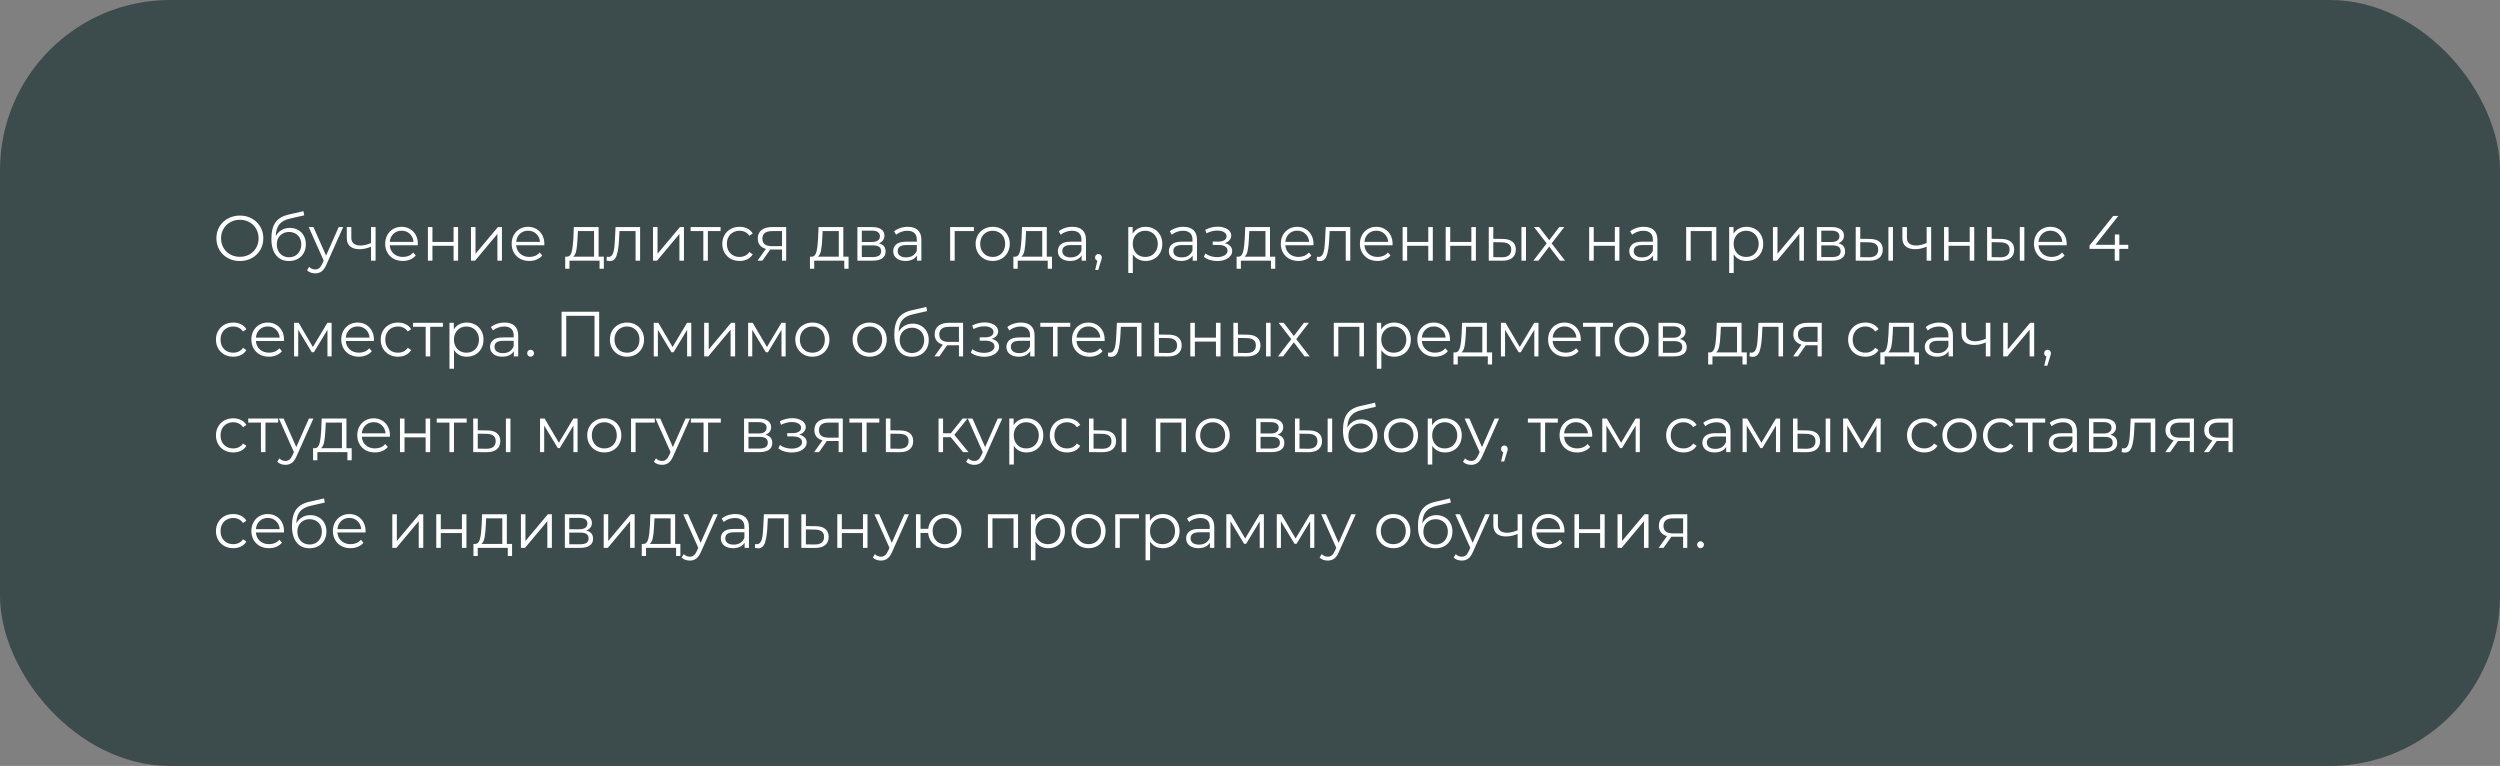 <?xml version="1.0" encoding="UTF-8"?> <svg xmlns="http://www.w3.org/2000/svg" width="470" height="144" viewBox="0 0 470 144" fill="none"><rect x="0" y="0" width="470" height="144" fill="#808080" stroke="none"/> <rect width="470" height="144" rx="32" fill="#3C4B4B"></rect> <path d="M45.1 49.072C44.268 49.072 43.512 48.888 42.832 48.52C42.16 48.144 41.632 47.632 41.248 46.984C40.872 46.336 40.684 45.608 40.684 44.8C40.684 43.992 40.872 43.264 41.248 42.616C41.632 41.968 42.16 41.46 42.832 41.092C43.512 40.716 44.268 40.528 45.1 40.528C45.932 40.528 46.68 40.712 47.344 41.08C48.016 41.448 48.544 41.96 48.928 42.616C49.312 43.264 49.504 43.992 49.504 44.8C49.504 45.608 49.312 46.34 48.928 46.996C48.544 47.644 48.016 48.152 47.344 48.52C46.68 48.888 45.932 49.072 45.1 49.072ZM45.1 48.28C45.764 48.28 46.364 48.132 46.9 47.836C47.436 47.532 47.856 47.116 48.16 46.588C48.464 46.052 48.616 45.456 48.616 44.8C48.616 44.144 48.464 43.552 48.16 43.024C47.856 42.488 47.436 42.072 46.9 41.776C46.364 41.472 45.764 41.32 45.1 41.32C44.436 41.32 43.832 41.472 43.288 41.776C42.752 42.072 42.328 42.488 42.016 43.024C41.712 43.552 41.56 44.144 41.56 44.8C41.56 45.456 41.712 46.052 42.016 46.588C42.328 47.116 42.752 47.532 43.288 47.836C43.832 48.132 44.436 48.28 45.1 48.28ZM54.479 42.844C55.063 42.844 55.583 42.976 56.039 43.24C56.503 43.496 56.863 43.86 57.119 44.332C57.375 44.796 57.503 45.328 57.503 45.928C57.503 46.544 57.367 47.092 57.095 47.572C56.831 48.044 56.459 48.412 55.979 48.676C55.499 48.94 54.947 49.072 54.323 49.072C53.275 49.072 52.463 48.704 51.887 47.968C51.311 47.232 51.023 46.216 51.023 44.92C51.023 43.568 51.279 42.532 51.791 41.812C52.311 41.092 53.119 40.604 54.215 40.348L57.047 39.7L57.191 40.48L54.527 41.092C53.623 41.292 52.959 41.648 52.535 42.16C52.111 42.664 51.879 43.412 51.839 44.404C52.095 43.916 52.451 43.536 52.907 43.264C53.363 42.984 53.887 42.844 54.479 42.844ZM54.347 48.364C54.787 48.364 55.179 48.264 55.523 48.064C55.875 47.856 56.147 47.568 56.339 47.2C56.539 46.832 56.639 46.416 56.639 45.952C56.639 45.488 56.543 45.08 56.351 44.728C56.159 44.376 55.887 44.104 55.535 43.912C55.191 43.712 54.795 43.612 54.347 43.612C53.899 43.612 53.499 43.712 53.147 43.912C52.803 44.104 52.531 44.376 52.331 44.728C52.139 45.08 52.043 45.488 52.043 45.952C52.043 46.416 52.139 46.832 52.331 47.2C52.531 47.568 52.807 47.856 53.159 48.064C53.511 48.264 53.907 48.364 54.347 48.364ZM64.517 42.688L61.361 49.756C61.105 50.348 60.809 50.768 60.473 51.016C60.137 51.264 59.733 51.388 59.261 51.388C58.957 51.388 58.673 51.34 58.409 51.244C58.145 51.148 57.917 51.004 57.725 50.812L58.121 50.176C58.441 50.496 58.825 50.656 59.273 50.656C59.561 50.656 59.805 50.576 60.005 50.416C60.213 50.256 60.405 49.984 60.581 49.6L60.857 48.988L58.037 42.688H58.925L61.301 48.052L63.677 42.688H64.517ZM70.609 42.688V49H69.757V46.372C69.029 46.692 68.313 46.852 67.609 46.852C66.849 46.852 66.257 46.68 65.833 46.336C65.409 45.984 65.197 45.46 65.197 44.764V42.688H66.049V44.716C66.049 45.188 66.201 45.548 66.505 45.796C66.809 46.036 67.229 46.156 67.765 46.156C68.357 46.156 69.021 46 69.757 45.688V42.688H70.609ZM78.548 46.108H73.268C73.316 46.764 73.568 47.296 74.024 47.704C74.48 48.104 75.056 48.304 75.752 48.304C76.144 48.304 76.504 48.236 76.832 48.1C77.16 47.956 77.444 47.748 77.684 47.476L78.164 48.028C77.884 48.364 77.532 48.62 77.108 48.796C76.692 48.972 76.232 49.06 75.728 49.06C75.08 49.06 74.504 48.924 74 48.652C73.504 48.372 73.116 47.988 72.836 47.5C72.556 47.012 72.416 46.46 72.416 45.844C72.416 45.228 72.548 44.676 72.812 44.188C73.084 43.7 73.452 43.32 73.916 43.048C74.388 42.776 74.916 42.64 75.5 42.64C76.084 42.64 76.608 42.776 77.072 43.048C77.536 43.32 77.9 43.7 78.164 44.188C78.428 44.668 78.56 45.22 78.56 45.844L78.548 46.108ZM75.5 43.372C74.892 43.372 74.38 43.568 73.964 43.96C73.556 44.344 73.324 44.848 73.268 45.472H77.744C77.688 44.848 77.452 44.344 77.036 43.96C76.628 43.568 76.116 43.372 75.5 43.372ZM80.446 42.688H81.298V45.484H85.27V42.688H86.122V49H85.27V46.216H81.298V49H80.446V42.688ZM88.544 42.688H89.396V47.704L93.608 42.688H94.364V49H93.512V43.984L89.312 49H88.544V42.688ZM102.326 46.108H97.046C97.094 46.764 97.346 47.296 97.802 47.704C98.258 48.104 98.834 48.304 99.53 48.304C99.922 48.304 100.282 48.236 100.61 48.1C100.938 47.956 101.222 47.748 101.462 47.476L101.942 48.028C101.662 48.364 101.31 48.62 100.886 48.796C100.47 48.972 100.01 49.06 99.506 49.06C98.858 49.06 98.282 48.924 97.778 48.652C97.282 48.372 96.894 47.988 96.614 47.5C96.334 47.012 96.194 46.46 96.194 45.844C96.194 45.228 96.326 44.676 96.59 44.188C96.862 43.7 97.23 43.32 97.694 43.048C98.166 42.776 98.694 42.64 99.278 42.64C99.862 42.64 100.386 42.776 100.85 43.048C101.314 43.32 101.678 43.7 101.942 44.188C102.206 44.668 102.338 45.22 102.338 45.844L102.326 46.108ZM99.278 43.372C98.67 43.372 98.158 43.568 97.742 43.96C97.334 44.344 97.102 44.848 97.046 45.472H101.522C101.466 44.848 101.23 44.344 100.814 43.96C100.406 43.568 99.894 43.372 99.278 43.372ZM113.52 48.256V50.524H112.716V49H107.064V50.524H106.26V48.256H106.62C107.044 48.232 107.332 47.92 107.484 47.32C107.636 46.72 107.74 45.88 107.796 44.8L107.88 42.688H112.536V48.256H113.52ZM108.576 44.848C108.536 45.744 108.46 46.484 108.348 47.068C108.236 47.644 108.036 48.04 107.748 48.256H111.684V43.444H108.648L108.576 44.848ZM120.341 42.688V49H119.489V43.444H116.465L116.381 45.004C116.317 46.316 116.165 47.324 115.925 48.028C115.685 48.732 115.257 49.084 114.641 49.084C114.473 49.084 114.269 49.052 114.029 48.988L114.089 48.256C114.233 48.288 114.333 48.304 114.389 48.304C114.717 48.304 114.965 48.152 115.133 47.848C115.301 47.544 115.413 47.168 115.469 46.72C115.525 46.272 115.573 45.68 115.613 44.944L115.721 42.688H120.341ZM122.763 42.688H123.615V47.704L127.827 42.688H128.583V49H127.731V43.984L123.531 49H122.763V42.688ZM135.465 43.444H133.077V49H132.225V43.444H129.837V42.688H135.465V43.444ZM139.043 49.06C138.419 49.06 137.859 48.924 137.363 48.652C136.875 48.38 136.491 48 136.211 47.512C135.931 47.016 135.791 46.46 135.791 45.844C135.791 45.228 135.931 44.676 136.211 44.188C136.491 43.7 136.875 43.32 137.363 43.048C137.859 42.776 138.419 42.64 139.043 42.64C139.587 42.64 140.071 42.748 140.495 42.964C140.927 43.172 141.267 43.48 141.515 43.888L140.879 44.32C140.671 44.008 140.407 43.776 140.087 43.624C139.767 43.464 139.419 43.384 139.043 43.384C138.587 43.384 138.175 43.488 137.807 43.696C137.447 43.896 137.163 44.184 136.955 44.56C136.755 44.936 136.655 45.364 136.655 45.844C136.655 46.332 136.755 46.764 136.955 47.14C137.163 47.508 137.447 47.796 137.807 48.004C138.175 48.204 138.587 48.304 139.043 48.304C139.419 48.304 139.767 48.228 140.087 48.076C140.407 47.924 140.671 47.692 140.879 47.38L141.515 47.812C141.267 48.22 140.927 48.532 140.495 48.748C140.063 48.956 139.579 49.06 139.043 49.06ZM147.802 42.688V49H147.022V46.912H145.042H144.802L143.338 49H142.414L143.986 46.792C143.498 46.656 143.122 46.424 142.858 46.096C142.594 45.768 142.462 45.352 142.462 44.848C142.462 44.144 142.702 43.608 143.182 43.24C143.662 42.872 144.318 42.688 145.15 42.688H147.802ZM143.326 44.872C143.326 45.808 143.922 46.276 145.114 46.276H147.022V43.444H145.174C143.942 43.444 143.326 43.92 143.326 44.872ZM159.528 48.256V50.524H158.724V49H153.072V50.524H152.268V48.256H152.628C153.052 48.232 153.34 47.92 153.492 47.32C153.644 46.72 153.748 45.88 153.804 44.8L153.888 42.688H158.544V48.256H159.528ZM154.584 44.848C154.544 45.744 154.468 46.484 154.356 47.068C154.244 47.644 154.044 48.04 153.756 48.256H157.692V43.444H154.656L154.584 44.848ZM165.209 45.736C166.065 45.936 166.493 46.452 166.493 47.284C166.493 47.836 166.289 48.26 165.881 48.556C165.473 48.852 164.865 49 164.057 49H161.189V42.688H163.973C164.693 42.688 165.257 42.828 165.665 43.108C166.073 43.388 166.277 43.788 166.277 44.308C166.277 44.652 166.181 44.948 165.989 45.196C165.805 45.436 165.545 45.616 165.209 45.736ZM162.017 45.496H163.913C164.401 45.496 164.773 45.404 165.029 45.22C165.293 45.036 165.425 44.768 165.425 44.416C165.425 44.064 165.293 43.8 165.029 43.624C164.773 43.448 164.401 43.36 163.913 43.36H162.017V45.496ZM164.021 48.328C164.565 48.328 164.973 48.24 165.245 48.064C165.517 47.888 165.653 47.612 165.653 47.236C165.653 46.86 165.529 46.584 165.281 46.408C165.033 46.224 164.641 46.132 164.105 46.132H162.017V48.328H164.021ZM170.661 42.64C171.485 42.64 172.117 42.848 172.557 43.264C172.997 43.672 173.217 44.28 173.217 45.088V49H172.401V48.016C172.209 48.344 171.925 48.6 171.549 48.784C171.181 48.968 170.741 49.06 170.229 49.06C169.525 49.06 168.965 48.892 168.549 48.556C168.133 48.22 167.925 47.776 167.925 47.224C167.925 46.688 168.117 46.256 168.501 45.928C168.893 45.6 169.513 45.436 170.361 45.436H172.365V45.052C172.365 44.508 172.213 44.096 171.909 43.816C171.605 43.528 171.161 43.384 170.577 43.384C170.177 43.384 169.793 43.452 169.425 43.588C169.057 43.716 168.741 43.896 168.477 44.128L168.093 43.492C168.413 43.22 168.797 43.012 169.245 42.868C169.693 42.716 170.165 42.64 170.661 42.64ZM170.361 48.388C170.841 48.388 171.253 48.28 171.597 48.064C171.941 47.84 172.197 47.52 172.365 47.104V46.072H170.385C169.305 46.072 168.765 46.448 168.765 47.2C168.765 47.568 168.905 47.86 169.185 48.076C169.465 48.284 169.857 48.388 170.361 48.388ZM183.09 43.444H179.478V49H178.626V42.688H183.09V43.444ZM186.632 49.06C186.024 49.06 185.476 48.924 184.988 48.652C184.5 48.372 184.116 47.988 183.836 47.5C183.556 47.012 183.416 46.46 183.416 45.844C183.416 45.228 183.556 44.676 183.836 44.188C184.116 43.7 184.5 43.32 184.988 43.048C185.476 42.776 186.024 42.64 186.632 42.64C187.24 42.64 187.788 42.776 188.276 43.048C188.764 43.32 189.144 43.7 189.416 44.188C189.696 44.676 189.836 45.228 189.836 45.844C189.836 46.46 189.696 47.012 189.416 47.5C189.144 47.988 188.764 48.372 188.276 48.652C187.788 48.924 187.24 49.06 186.632 49.06ZM186.632 48.304C187.08 48.304 187.48 48.204 187.832 48.004C188.192 47.796 188.472 47.504 188.672 47.128C188.872 46.752 188.972 46.324 188.972 45.844C188.972 45.364 188.872 44.936 188.672 44.56C188.472 44.184 188.192 43.896 187.832 43.696C187.48 43.488 187.08 43.384 186.632 43.384C186.184 43.384 185.78 43.488 185.42 43.696C185.068 43.896 184.788 44.184 184.58 44.56C184.38 44.936 184.28 45.364 184.28 45.844C184.28 46.324 184.38 46.752 184.58 47.128C184.788 47.504 185.068 47.796 185.42 48.004C185.78 48.204 186.184 48.304 186.632 48.304ZM197.778 48.256V50.524H196.974V49H191.322V50.524H190.518V48.256H190.878C191.302 48.232 191.59 47.92 191.742 47.32C191.894 46.72 191.998 45.88 192.054 44.8L192.138 42.688H196.794V48.256H197.778ZM192.834 44.848C192.794 45.744 192.718 46.484 192.606 47.068C192.494 47.644 192.294 48.04 192.006 48.256H195.942V43.444H192.906L192.834 44.848ZM201.611 42.64C202.435 42.64 203.067 42.848 203.507 43.264C203.947 43.672 204.167 44.28 204.167 45.088V49H203.351V48.016C203.159 48.344 202.875 48.6 202.499 48.784C202.131 48.968 201.691 49.06 201.179 49.06C200.475 49.06 199.915 48.892 199.499 48.556C199.083 48.22 198.875 47.776 198.875 47.224C198.875 46.688 199.067 46.256 199.451 45.928C199.843 45.6 200.463 45.436 201.311 45.436H203.315V45.052C203.315 44.508 203.163 44.096 202.859 43.816C202.555 43.528 202.111 43.384 201.527 43.384C201.127 43.384 200.743 43.452 200.375 43.588C200.007 43.716 199.691 43.896 199.427 44.128L199.043 43.492C199.363 43.22 199.747 43.012 200.195 42.868C200.643 42.716 201.115 42.64 201.611 42.64ZM201.311 48.388C201.791 48.388 202.203 48.28 202.547 48.064C202.891 47.84 203.147 47.52 203.315 47.104V46.072H201.335C200.255 46.072 199.715 46.448 199.715 47.2C199.715 47.568 199.855 47.86 200.135 48.076C200.415 48.284 200.807 48.388 201.311 48.388ZM206.507 47.752C206.691 47.752 206.843 47.816 206.963 47.944C207.083 48.064 207.143 48.216 207.143 48.4C207.143 48.496 207.127 48.6 207.095 48.712C207.071 48.824 207.031 48.952 206.975 49.096L206.471 50.752H205.895L206.303 49.012C206.175 48.972 206.071 48.9 205.991 48.796C205.911 48.684 205.871 48.552 205.871 48.4C205.871 48.216 205.931 48.064 206.051 47.944C206.171 47.816 206.323 47.752 206.507 47.752ZM215.37 42.64C215.962 42.64 216.498 42.776 216.978 43.048C217.458 43.312 217.834 43.688 218.106 44.176C218.378 44.664 218.514 45.22 218.514 45.844C218.514 46.476 218.378 47.036 218.106 47.524C217.834 48.012 217.458 48.392 216.978 48.664C216.506 48.928 215.97 49.06 215.37 49.06C214.858 49.06 214.394 48.956 213.978 48.748C213.57 48.532 213.234 48.22 212.97 47.812V51.328H212.118V42.688H212.934V43.936C213.19 43.52 213.526 43.2 213.942 42.976C214.366 42.752 214.842 42.64 215.37 42.64ZM215.31 48.304C215.75 48.304 216.15 48.204 216.51 48.004C216.87 47.796 217.15 47.504 217.35 47.128C217.558 46.752 217.662 46.324 217.662 45.844C217.662 45.364 217.558 44.94 217.35 44.572C217.15 44.196 216.87 43.904 216.51 43.696C216.15 43.488 215.75 43.384 215.31 43.384C214.862 43.384 214.458 43.488 214.098 43.696C213.746 43.904 213.466 44.196 213.258 44.572C213.058 44.94 212.958 45.364 212.958 45.844C212.958 46.324 213.058 46.752 213.258 47.128C213.466 47.504 213.746 47.796 214.098 48.004C214.458 48.204 214.862 48.304 215.31 48.304ZM222.482 42.64C223.306 42.64 223.938 42.848 224.378 43.264C224.818 43.672 225.038 44.28 225.038 45.088V49H224.222V48.016C224.03 48.344 223.746 48.6 223.37 48.784C223.002 48.968 222.562 49.06 222.05 49.06C221.346 49.06 220.786 48.892 220.37 48.556C219.954 48.22 219.746 47.776 219.746 47.224C219.746 46.688 219.938 46.256 220.322 45.928C220.714 45.6 221.334 45.436 222.182 45.436H224.186V45.052C224.186 44.508 224.034 44.096 223.73 43.816C223.426 43.528 222.982 43.384 222.398 43.384C221.998 43.384 221.614 43.452 221.246 43.588C220.878 43.716 220.562 43.896 220.298 44.128L219.914 43.492C220.234 43.22 220.618 43.012 221.066 42.868C221.514 42.716 221.986 42.64 222.482 42.64ZM222.182 48.388C222.662 48.388 223.074 48.28 223.418 48.064C223.762 47.84 224.018 47.52 224.186 47.104V46.072H222.206C221.126 46.072 220.586 46.448 220.586 47.2C220.586 47.568 220.726 47.86 221.006 48.076C221.286 48.284 221.678 48.388 222.182 48.388ZM230.249 45.712C230.697 45.816 231.041 45.996 231.281 46.252C231.529 46.508 231.653 46.82 231.653 47.188C231.653 47.556 231.525 47.884 231.269 48.172C231.021 48.46 230.681 48.684 230.249 48.844C229.817 48.996 229.341 49.072 228.821 49.072C228.365 49.072 227.917 49.008 227.477 48.88C227.037 48.744 226.653 48.548 226.325 48.292L226.613 47.656C226.901 47.872 227.237 48.04 227.621 48.16C228.005 48.28 228.393 48.34 228.785 48.34C229.369 48.34 229.845 48.232 230.213 48.016C230.589 47.792 230.777 47.492 230.777 47.116C230.777 46.78 230.625 46.52 230.321 46.336C230.017 46.144 229.601 46.048 229.073 46.048H227.993V45.424H229.025C229.497 45.424 229.877 45.336 230.165 45.16C230.453 44.976 230.597 44.732 230.597 44.428C230.597 44.092 230.433 43.828 230.105 43.636C229.785 43.444 229.365 43.348 228.845 43.348C228.165 43.348 227.493 43.52 226.829 43.864L226.589 43.204C227.341 42.812 228.121 42.616 228.929 42.616C229.409 42.616 229.841 42.688 230.225 42.832C230.617 42.968 230.921 43.164 231.137 43.42C231.361 43.676 231.473 43.972 231.473 44.308C231.473 44.628 231.361 44.912 231.137 45.16C230.921 45.408 230.625 45.592 230.249 45.712ZM239.743 48.256V50.524H238.939V49H233.287V50.524H232.483V48.256H232.843C233.267 48.232 233.555 47.92 233.707 47.32C233.859 46.72 233.963 45.88 234.019 44.8L234.103 42.688H238.759V48.256H239.743ZM234.799 44.848C234.759 45.744 234.683 46.484 234.571 47.068C234.459 47.644 234.259 48.04 233.971 48.256H237.907V43.444H234.871L234.799 44.848ZM246.923 46.108H241.643C241.691 46.764 241.943 47.296 242.399 47.704C242.855 48.104 243.431 48.304 244.127 48.304C244.519 48.304 244.879 48.236 245.207 48.1C245.535 47.956 245.819 47.748 246.059 47.476L246.539 48.028C246.259 48.364 245.907 48.62 245.483 48.796C245.067 48.972 244.607 49.06 244.103 49.06C243.455 49.06 242.879 48.924 242.375 48.652C241.879 48.372 241.491 47.988 241.211 47.5C240.931 47.012 240.791 46.46 240.791 45.844C240.791 45.228 240.923 44.676 241.187 44.188C241.459 43.7 241.827 43.32 242.291 43.048C242.763 42.776 243.291 42.64 243.875 42.64C244.459 42.64 244.983 42.776 245.447 43.048C245.911 43.32 246.275 43.7 246.539 44.188C246.803 44.668 246.935 45.22 246.935 45.844L246.923 46.108ZM243.875 43.372C243.267 43.372 242.755 43.568 242.339 43.96C241.931 44.344 241.699 44.848 241.643 45.472H246.119C246.063 44.848 245.827 44.344 245.411 43.96C245.003 43.568 244.491 43.372 243.875 43.372ZM253.852 42.688V49H253V43.444H249.976L249.892 45.004C249.828 46.316 249.676 47.324 249.436 48.028C249.196 48.732 248.768 49.084 248.152 49.084C247.984 49.084 247.78 49.052 247.54 48.988L247.6 48.256C247.744 48.288 247.844 48.304 247.9 48.304C248.228 48.304 248.476 48.152 248.644 47.848C248.812 47.544 248.924 47.168 248.98 46.72C249.036 46.272 249.084 45.68 249.124 44.944L249.232 42.688H253.852ZM261.795 46.108H256.515C256.563 46.764 256.815 47.296 257.271 47.704C257.727 48.104 258.303 48.304 258.999 48.304C259.391 48.304 259.751 48.236 260.079 48.1C260.407 47.956 260.691 47.748 260.931 47.476L261.411 48.028C261.131 48.364 260.779 48.62 260.355 48.796C259.939 48.972 259.479 49.06 258.975 49.06C258.327 49.06 257.751 48.924 257.247 48.652C256.751 48.372 256.363 47.988 256.083 47.5C255.803 47.012 255.663 46.46 255.663 45.844C255.663 45.228 255.795 44.676 256.059 44.188C256.331 43.7 256.699 43.32 257.163 43.048C257.635 42.776 258.163 42.64 258.747 42.64C259.331 42.64 259.855 42.776 260.319 43.048C260.783 43.32 261.147 43.7 261.411 44.188C261.675 44.668 261.807 45.22 261.807 45.844L261.795 46.108ZM258.747 43.372C258.139 43.372 257.627 43.568 257.211 43.96C256.803 44.344 256.571 44.848 256.515 45.472H260.991C260.935 44.848 260.699 44.344 260.283 43.96C259.875 43.568 259.363 43.372 258.747 43.372ZM263.692 42.688H264.544V45.484H268.516V42.688H269.368V49H268.516V46.216H264.544V49H263.692V42.688ZM271.79 42.688H272.642V45.484H276.614V42.688H277.466V49H276.614V46.216H272.642V49H271.79V42.688ZM282.54 44.92C283.332 44.928 283.936 45.104 284.352 45.448C284.768 45.792 284.976 46.288 284.976 46.936C284.976 47.608 284.752 48.124 284.304 48.484C283.856 48.844 283.216 49.02 282.384 49.012L279.888 49V42.688H280.74V44.896L282.54 44.92ZM286.032 42.688H286.884V49H286.032V42.688ZM282.336 48.364C282.92 48.372 283.36 48.256 283.656 48.016C283.96 47.768 284.112 47.408 284.112 46.936C284.112 46.472 283.964 46.128 283.668 45.904C283.372 45.68 282.928 45.564 282.336 45.556L280.74 45.532V48.34L282.336 48.364ZM293.258 49L291.254 46.36L289.238 49H288.278L290.774 45.76L288.398 42.688H289.358L291.254 45.16L293.15 42.688H294.086L291.71 45.76L294.23 49H293.258ZM298.767 42.688H299.619V45.484H303.591V42.688H304.443V49H303.591V46.216H299.619V49H298.767V42.688ZM309.036 42.64C309.86 42.64 310.492 42.848 310.932 43.264C311.372 43.672 311.592 44.28 311.592 45.088V49H310.776V48.016C310.584 48.344 310.3 48.6 309.924 48.784C309.556 48.968 309.116 49.06 308.604 49.06C307.9 49.06 307.34 48.892 306.924 48.556C306.508 48.22 306.3 47.776 306.3 47.224C306.3 46.688 306.492 46.256 306.876 45.928C307.268 45.6 307.888 45.436 308.736 45.436H310.74V45.052C310.74 44.508 310.588 44.096 310.284 43.816C309.98 43.528 309.536 43.384 308.952 43.384C308.552 43.384 308.168 43.452 307.8 43.588C307.432 43.716 307.116 43.896 306.852 44.128L306.468 43.492C306.788 43.22 307.172 43.012 307.62 42.868C308.068 42.716 308.54 42.64 309.036 42.64ZM308.736 48.388C309.216 48.388 309.628 48.28 309.972 48.064C310.316 47.84 310.572 47.52 310.74 47.104V46.072H308.76C307.68 46.072 307.14 46.448 307.14 47.2C307.14 47.568 307.28 47.86 307.56 48.076C307.84 48.284 308.232 48.388 308.736 48.388ZM322.665 42.688V49H321.813V43.444H317.853V49H317.001V42.688H322.665ZM328.339 42.64C328.931 42.64 329.467 42.776 329.947 43.048C330.427 43.312 330.803 43.688 331.075 44.176C331.347 44.664 331.483 45.22 331.483 45.844C331.483 46.476 331.347 47.036 331.075 47.524C330.803 48.012 330.427 48.392 329.947 48.664C329.475 48.928 328.939 49.06 328.339 49.06C327.827 49.06 327.363 48.956 326.947 48.748C326.539 48.532 326.203 48.22 325.939 47.812V51.328H325.087V42.688H325.903V43.936C326.159 43.52 326.495 43.2 326.911 42.976C327.335 42.752 327.811 42.64 328.339 42.64ZM328.279 48.304C328.719 48.304 329.119 48.204 329.479 48.004C329.839 47.796 330.119 47.504 330.319 47.128C330.527 46.752 330.631 46.324 330.631 45.844C330.631 45.364 330.527 44.94 330.319 44.572C330.119 44.196 329.839 43.904 329.479 43.696C329.119 43.488 328.719 43.384 328.279 43.384C327.831 43.384 327.427 43.488 327.067 43.696C326.715 43.904 326.435 44.196 326.227 44.572C326.027 44.94 325.927 45.364 325.927 45.844C325.927 46.324 326.027 46.752 326.227 47.128C326.435 47.504 326.715 47.796 327.067 48.004C327.427 48.204 327.831 48.304 328.279 48.304ZM333.314 42.688H334.166V47.704L338.378 42.688H339.134V49H338.282V43.984L334.082 49H333.314V42.688ZM345.595 45.736C346.451 45.936 346.879 46.452 346.879 47.284C346.879 47.836 346.675 48.26 346.267 48.556C345.859 48.852 345.251 49 344.443 49H341.575V42.688H344.359C345.079 42.688 345.643 42.828 346.051 43.108C346.459 43.388 346.663 43.788 346.663 44.308C346.663 44.652 346.567 44.948 346.375 45.196C346.191 45.436 345.931 45.616 345.595 45.736ZM342.403 45.496H344.299C344.787 45.496 345.159 45.404 345.415 45.22C345.679 45.036 345.811 44.768 345.811 44.416C345.811 44.064 345.679 43.8 345.415 43.624C345.159 43.448 344.787 43.36 344.299 43.36H342.403V45.496ZM344.407 48.328C344.951 48.328 345.359 48.24 345.631 48.064C345.903 47.888 346.039 47.612 346.039 47.236C346.039 46.86 345.915 46.584 345.667 46.408C345.419 46.224 345.027 46.132 344.491 46.132H342.403V48.328H344.407ZM351.528 44.92C352.32 44.928 352.924 45.104 353.34 45.448C353.756 45.792 353.964 46.288 353.964 46.936C353.964 47.608 353.74 48.124 353.292 48.484C352.844 48.844 352.204 49.02 351.372 49.012L348.876 49V42.688H349.728V44.896L351.528 44.92ZM355.02 42.688H355.872V49H355.02V42.688ZM351.324 48.364C351.908 48.372 352.348 48.256 352.644 48.016C352.948 47.768 353.1 47.408 353.1 46.936C353.1 46.472 352.952 46.128 352.656 45.904C352.36 45.68 351.916 45.564 351.324 45.556L349.728 45.532V48.34L351.324 48.364ZM363.062 42.688V49H362.21V46.372C361.482 46.692 360.766 46.852 360.062 46.852C359.302 46.852 358.71 46.68 358.286 46.336C357.862 45.984 357.65 45.46 357.65 44.764V42.688H358.502V44.716C358.502 45.188 358.654 45.548 358.958 45.796C359.262 46.036 359.682 46.156 360.218 46.156C360.81 46.156 361.474 46 362.21 45.688V42.688H363.062ZM365.482 42.688H366.334V45.484H370.306V42.688H371.158V49H370.306V46.216H366.334V49H365.482V42.688ZM376.231 44.92C377.023 44.928 377.627 45.104 378.043 45.448C378.459 45.792 378.667 46.288 378.667 46.936C378.667 47.608 378.443 48.124 377.995 48.484C377.547 48.844 376.907 49.02 376.075 49.012L373.579 49V42.688H374.431V44.896L376.231 44.92ZM379.723 42.688H380.575V49H379.723V42.688ZM376.027 48.364C376.611 48.372 377.051 48.256 377.347 48.016C377.651 47.768 377.803 47.408 377.803 46.936C377.803 46.472 377.655 46.128 377.359 45.904C377.063 45.68 376.619 45.564 376.027 45.556L374.431 45.532V48.34L376.027 48.364ZM388.521 46.108H383.241C383.289 46.764 383.541 47.296 383.997 47.704C384.453 48.104 385.029 48.304 385.725 48.304C386.117 48.304 386.477 48.236 386.805 48.1C387.133 47.956 387.417 47.748 387.657 47.476L388.137 48.028C387.857 48.364 387.505 48.62 387.081 48.796C386.665 48.972 386.205 49.06 385.701 49.06C385.053 49.06 384.477 48.924 383.973 48.652C383.477 48.372 383.089 47.988 382.809 47.5C382.529 47.012 382.389 46.46 382.389 45.844C382.389 45.228 382.521 44.676 382.785 44.188C383.057 43.7 383.425 43.32 383.889 43.048C384.361 42.776 384.889 42.64 385.473 42.64C386.057 42.64 386.581 42.776 387.045 43.048C387.509 43.32 387.873 43.7 388.137 44.188C388.401 44.668 388.533 45.22 388.533 45.844L388.521 46.108ZM385.473 43.372C384.865 43.372 384.353 43.568 383.937 43.96C383.529 44.344 383.297 44.848 383.241 45.472H387.717C387.661 44.848 387.425 44.344 387.009 43.96C386.601 43.568 386.089 43.372 385.473 43.372ZM400.112 46.792H398.432V49H397.568V46.792H392.828V46.168L397.28 40.6H398.24L393.944 46.024H397.592V44.08H398.432V46.024H400.112V46.792ZM43.852 67.06C43.228 67.06 42.668 66.924 42.172 66.652C41.684 66.38 41.3 66 41.02 65.512C40.74 65.016 40.6 64.46 40.6 63.844C40.6 63.228 40.74 62.676 41.02 62.188C41.3 61.7 41.684 61.32 42.172 61.048C42.668 60.776 43.228 60.64 43.852 60.64C44.396 60.64 44.88 60.748 45.304 60.964C45.736 61.172 46.076 61.48 46.324 61.888L45.688 62.32C45.48 62.008 45.216 61.776 44.896 61.624C44.576 61.464 44.228 61.384 43.852 61.384C43.396 61.384 42.984 61.488 42.616 61.696C42.256 61.896 41.972 62.184 41.764 62.56C41.564 62.936 41.464 63.364 41.464 63.844C41.464 64.332 41.564 64.764 41.764 65.14C41.972 65.508 42.256 65.796 42.616 66.004C42.984 66.204 43.396 66.304 43.852 66.304C44.228 66.304 44.576 66.228 44.896 66.076C45.216 65.924 45.48 65.692 45.688 65.38L46.324 65.812C46.076 66.22 45.736 66.532 45.304 66.748C44.872 66.956 44.388 67.06 43.852 67.06ZM53.388 64.108H48.108C48.156 64.764 48.408 65.296 48.864 65.704C49.32 66.104 49.896 66.304 50.592 66.304C50.984 66.304 51.344 66.236 51.672 66.1C52 65.956 52.284 65.748 52.524 65.476L53.004 66.028C52.724 66.364 52.372 66.62 51.948 66.796C51.532 66.972 51.072 67.06 50.568 67.06C49.92 67.06 49.344 66.924 48.84 66.652C48.344 66.372 47.956 65.988 47.676 65.5C47.396 65.012 47.256 64.46 47.256 63.844C47.256 63.228 47.388 62.676 47.652 62.188C47.924 61.7 48.292 61.32 48.756 61.048C49.228 60.776 49.756 60.64 50.34 60.64C50.924 60.64 51.448 60.776 51.912 61.048C52.376 61.32 52.74 61.7 53.004 62.188C53.268 62.668 53.4 63.22 53.4 63.844L53.388 64.108ZM50.34 61.372C49.732 61.372 49.22 61.568 48.804 61.96C48.396 62.344 48.164 62.848 48.108 63.472H52.584C52.528 62.848 52.292 62.344 51.876 61.96C51.468 61.568 50.956 61.372 50.34 61.372ZM62.342 60.688V67H61.562V62.008L59.006 66.232H58.622L56.066 61.996V67H55.286V60.688H56.15L58.826 65.236L61.55 60.688H62.342ZM70.287 64.108H65.007C65.055 64.764 65.307 65.296 65.763 65.704C66.219 66.104 66.795 66.304 67.491 66.304C67.883 66.304 68.243 66.236 68.571 66.1C68.899 65.956 69.183 65.748 69.423 65.476L69.903 66.028C69.623 66.364 69.271 66.62 68.847 66.796C68.431 66.972 67.971 67.06 67.467 67.06C66.819 67.06 66.243 66.924 65.739 66.652C65.243 66.372 64.855 65.988 64.575 65.5C64.295 65.012 64.155 64.46 64.155 63.844C64.155 63.228 64.287 62.676 64.551 62.188C64.823 61.7 65.191 61.32 65.655 61.048C66.127 60.776 66.655 60.64 67.239 60.64C67.823 60.64 68.347 60.776 68.811 61.048C69.275 61.32 69.639 61.7 69.903 62.188C70.167 62.668 70.299 63.22 70.299 63.844L70.287 64.108ZM67.239 61.372C66.631 61.372 66.119 61.568 65.703 61.96C65.295 62.344 65.063 62.848 65.007 63.472H69.483C69.427 62.848 69.191 62.344 68.775 61.96C68.367 61.568 67.855 61.372 67.239 61.372ZM74.825 67.06C74.201 67.06 73.641 66.924 73.145 66.652C72.657 66.38 72.273 66 71.993 65.512C71.713 65.016 71.573 64.46 71.573 63.844C71.573 63.228 71.713 62.676 71.993 62.188C72.273 61.7 72.657 61.32 73.145 61.048C73.641 60.776 74.201 60.64 74.825 60.64C75.369 60.64 75.853 60.748 76.277 60.964C76.709 61.172 77.049 61.48 77.297 61.888L76.661 62.32C76.453 62.008 76.189 61.776 75.869 61.624C75.549 61.464 75.201 61.384 74.825 61.384C74.369 61.384 73.957 61.488 73.589 61.696C73.229 61.896 72.945 62.184 72.737 62.56C72.537 62.936 72.437 63.364 72.437 63.844C72.437 64.332 72.537 64.764 72.737 65.14C72.945 65.508 73.229 65.796 73.589 66.004C73.957 66.204 74.369 66.304 74.825 66.304C75.201 66.304 75.549 66.228 75.869 66.076C76.189 65.924 76.453 65.692 76.661 65.38L77.297 65.812C77.049 66.22 76.709 66.532 76.277 66.748C75.845 66.956 75.361 67.06 74.825 67.06ZM83.269 61.444H80.881V67H80.029V61.444H77.641V60.688H83.269V61.444ZM87.753 60.64C88.345 60.64 88.881 60.776 89.361 61.048C89.841 61.312 90.217 61.688 90.489 62.176C90.761 62.664 90.897 63.22 90.897 63.844C90.897 64.476 90.761 65.036 90.489 65.524C90.217 66.012 89.841 66.392 89.361 66.664C88.889 66.928 88.353 67.06 87.753 67.06C87.241 67.06 86.777 66.956 86.361 66.748C85.953 66.532 85.617 66.22 85.353 65.812V69.328H84.501V60.688H85.317V61.936C85.573 61.52 85.909 61.2 86.325 60.976C86.749 60.752 87.225 60.64 87.753 60.64ZM87.693 66.304C88.133 66.304 88.533 66.204 88.893 66.004C89.253 65.796 89.533 65.504 89.733 65.128C89.941 64.752 90.045 64.324 90.045 63.844C90.045 63.364 89.941 62.94 89.733 62.572C89.533 62.196 89.253 61.904 88.893 61.696C88.533 61.488 88.133 61.384 87.693 61.384C87.245 61.384 86.841 61.488 86.481 61.696C86.129 61.904 85.849 62.196 85.641 62.572C85.441 62.94 85.341 63.364 85.341 63.844C85.341 64.324 85.441 64.752 85.641 65.128C85.849 65.504 86.129 65.796 86.481 66.004C86.841 66.204 87.245 66.304 87.693 66.304ZM94.865 60.64C95.689 60.64 96.32 60.848 96.76 61.264C97.201 61.672 97.421 62.28 97.421 63.088V67H96.605V66.016C96.412 66.344 96.129 66.6 95.752 66.784C95.385 66.968 94.945 67.06 94.433 67.06C93.728 67.06 93.168 66.892 92.752 66.556C92.337 66.22 92.129 65.776 92.129 65.224C92.129 64.688 92.32 64.256 92.704 63.928C93.097 63.6 93.716 63.436 94.564 63.436H96.569V63.052C96.569 62.508 96.416 62.096 96.112 61.816C95.808 61.528 95.365 61.384 94.781 61.384C94.38 61.384 93.996 61.452 93.629 61.588C93.26 61.716 92.945 61.896 92.68 62.128L92.296 61.492C92.617 61.22 93.001 61.012 93.448 60.868C93.897 60.716 94.368 60.64 94.865 60.64ZM94.564 66.388C95.044 66.388 95.457 66.28 95.8 66.064C96.144 65.84 96.4 65.52 96.569 65.104V64.072H94.588C93.508 64.072 92.969 64.448 92.969 65.2C92.969 65.568 93.109 65.86 93.388 66.076C93.668 66.284 94.061 66.388 94.564 66.388ZM99.749 67.06C99.573 67.06 99.421 66.996 99.293 66.868C99.173 66.74 99.113 66.584 99.113 66.4C99.113 66.216 99.173 66.064 99.293 65.944C99.421 65.816 99.573 65.752 99.749 65.752C99.925 65.752 100.077 65.816 100.205 65.944C100.333 66.064 100.397 66.216 100.397 66.4C100.397 66.584 100.333 66.74 100.205 66.868C100.077 66.996 99.925 67.06 99.749 67.06ZM112.644 58.6V67H111.768V59.368H106.452V67H105.576V58.6H112.644ZM117.879 67.06C117.271 67.06 116.723 66.924 116.235 66.652C115.747 66.372 115.363 65.988 115.083 65.5C114.803 65.012 114.663 64.46 114.663 63.844C114.663 63.228 114.803 62.676 115.083 62.188C115.363 61.7 115.747 61.32 116.235 61.048C116.723 60.776 117.271 60.64 117.879 60.64C118.487 60.64 119.035 60.776 119.523 61.048C120.011 61.32 120.391 61.7 120.663 62.188C120.943 62.676 121.083 63.228 121.083 63.844C121.083 64.46 120.943 65.012 120.663 65.5C120.391 65.988 120.011 66.372 119.523 66.652C119.035 66.924 118.487 67.06 117.879 67.06ZM117.879 66.304C118.327 66.304 118.727 66.204 119.079 66.004C119.439 65.796 119.719 65.504 119.919 65.128C120.119 64.752 120.219 64.324 120.219 63.844C120.219 63.364 120.119 62.936 119.919 62.56C119.719 62.184 119.439 61.896 119.079 61.696C118.727 61.488 118.327 61.384 117.879 61.384C117.431 61.384 117.027 61.488 116.667 61.696C116.315 61.896 116.035 62.184 115.826 62.56C115.627 62.936 115.527 63.364 115.527 63.844C115.527 64.324 115.627 64.752 115.826 65.128C116.035 65.504 116.315 65.796 116.667 66.004C117.027 66.204 117.431 66.304 117.879 66.304ZM129.959 60.688V67H129.179V62.008L126.623 66.232H126.239L123.683 61.996V67H122.903V60.688H123.767L126.443 65.236L129.167 60.688H129.959ZM132.384 60.688H133.236V65.704L137.448 60.688H138.204V67H137.352V61.984L133.152 67H132.384V60.688ZM147.702 60.688V67H146.922V62.008L144.366 66.232H143.982L141.426 61.996V67H140.646V60.688H141.51L144.186 65.236L146.91 60.688H147.702ZM152.73 67.06C152.122 67.06 151.574 66.924 151.086 66.652C150.598 66.372 150.214 65.988 149.934 65.5C149.654 65.012 149.514 64.46 149.514 63.844C149.514 63.228 149.654 62.676 149.934 62.188C150.214 61.7 150.598 61.32 151.086 61.048C151.574 60.776 152.122 60.64 152.73 60.64C153.338 60.64 153.886 60.776 154.374 61.048C154.862 61.32 155.242 61.7 155.514 62.188C155.794 62.676 155.934 63.228 155.934 63.844C155.934 64.46 155.794 65.012 155.514 65.5C155.242 65.988 154.862 66.372 154.374 66.652C153.886 66.924 153.338 67.06 152.73 67.06ZM152.73 66.304C153.178 66.304 153.578 66.204 153.93 66.004C154.29 65.796 154.57 65.504 154.77 65.128C154.97 64.752 155.07 64.324 155.07 63.844C155.07 63.364 154.97 62.936 154.77 62.56C154.57 62.184 154.29 61.896 153.93 61.696C153.578 61.488 153.178 61.384 152.73 61.384C152.282 61.384 151.878 61.488 151.518 61.696C151.166 61.896 150.886 62.184 150.678 62.56C150.478 62.936 150.378 63.364 150.378 63.844C150.378 64.324 150.478 64.752 150.678 65.128C150.886 65.504 151.166 65.796 151.518 66.004C151.878 66.204 152.282 66.304 152.73 66.304ZM163.5 67.06C162.892 67.06 162.344 66.924 161.856 66.652C161.368 66.372 160.984 65.988 160.704 65.5C160.424 65.012 160.284 64.46 160.284 63.844C160.284 63.228 160.424 62.676 160.704 62.188C160.984 61.7 161.368 61.32 161.856 61.048C162.344 60.776 162.892 60.64 163.5 60.64C164.108 60.64 164.656 60.776 165.144 61.048C165.632 61.32 166.012 61.7 166.284 62.188C166.564 62.676 166.704 63.228 166.704 63.844C166.704 64.46 166.564 65.012 166.284 65.5C166.012 65.988 165.632 66.372 165.144 66.652C164.656 66.924 164.108 67.06 163.5 67.06ZM163.5 66.304C163.948 66.304 164.348 66.204 164.7 66.004C165.06 65.796 165.34 65.504 165.54 65.128C165.74 64.752 165.84 64.324 165.84 63.844C165.84 63.364 165.74 62.936 165.54 62.56C165.34 62.184 165.06 61.896 164.7 61.696C164.348 61.488 163.948 61.384 163.5 61.384C163.052 61.384 162.648 61.488 162.288 61.696C161.936 61.896 161.656 62.184 161.448 62.56C161.248 62.936 161.148 63.364 161.148 63.844C161.148 64.324 161.248 64.752 161.448 65.128C161.656 65.504 161.936 65.796 162.288 66.004C162.648 66.204 163.052 66.304 163.5 66.304ZM171.585 60.844C172.169 60.844 172.689 60.976 173.145 61.24C173.609 61.496 173.969 61.86 174.225 62.332C174.481 62.796 174.609 63.328 174.609 63.928C174.609 64.544 174.473 65.092 174.201 65.572C173.937 66.044 173.565 66.412 173.085 66.676C172.605 66.94 172.053 67.072 171.429 67.072C170.381 67.072 169.569 66.704 168.993 65.968C168.417 65.232 168.129 64.216 168.129 62.92C168.129 61.568 168.385 60.532 168.896 59.812C169.417 59.092 170.225 58.604 171.321 58.348L174.153 57.7L174.297 58.48L171.633 59.092C170.729 59.292 170.065 59.648 169.641 60.16C169.217 60.664 168.985 61.412 168.945 62.404C169.201 61.916 169.557 61.536 170.013 61.264C170.469 60.984 170.993 60.844 171.585 60.844ZM171.453 66.364C171.893 66.364 172.285 66.264 172.629 66.064C172.981 65.856 173.253 65.568 173.445 65.2C173.645 64.832 173.745 64.416 173.745 63.952C173.745 63.488 173.649 63.08 173.457 62.728C173.265 62.376 172.993 62.104 172.641 61.912C172.297 61.712 171.901 61.612 171.453 61.612C171.005 61.612 170.605 61.712 170.253 61.912C169.909 62.104 169.637 62.376 169.437 62.728C169.245 63.08 169.149 63.488 169.149 63.952C169.149 64.416 169.245 64.832 169.437 65.2C169.637 65.568 169.913 65.856 170.265 66.064C170.617 66.264 171.013 66.364 171.453 66.364ZM181.06 60.688V67H180.28V64.912H178.3H178.06L176.596 67H175.672L177.244 64.792C176.756 64.656 176.38 64.424 176.116 64.096C175.852 63.768 175.72 63.352 175.72 62.848C175.72 62.144 175.96 61.608 176.44 61.24C176.92 60.872 177.576 60.688 178.408 60.688H181.06ZM176.584 62.872C176.584 63.808 177.18 64.276 178.372 64.276H180.28V61.444H178.432C177.2 61.444 176.584 61.92 176.584 62.872ZM186.432 63.712C186.88 63.816 187.224 63.996 187.464 64.252C187.712 64.508 187.836 64.82 187.836 65.188C187.836 65.556 187.708 65.884 187.452 66.172C187.204 66.46 186.864 66.684 186.432 66.844C186 66.996 185.524 67.072 185.004 67.072C184.548 67.072 184.1 67.008 183.66 66.88C183.22 66.744 182.836 66.548 182.508 66.292L182.796 65.656C183.084 65.872 183.42 66.04 183.804 66.16C184.188 66.28 184.576 66.34 184.968 66.34C185.552 66.34 186.028 66.232 186.396 66.016C186.772 65.792 186.96 65.492 186.96 65.116C186.96 64.78 186.808 64.52 186.504 64.336C186.2 64.144 185.784 64.048 185.256 64.048H184.176V63.424H185.208C185.68 63.424 186.06 63.336 186.348 63.16C186.636 62.976 186.78 62.732 186.78 62.428C186.78 62.092 186.616 61.828 186.288 61.636C185.968 61.444 185.548 61.348 185.028 61.348C184.348 61.348 183.676 61.52 183.012 61.864L182.772 61.204C183.524 60.812 184.304 60.616 185.112 60.616C185.592 60.616 186.024 60.688 186.408 60.832C186.8 60.968 187.104 61.164 187.32 61.42C187.544 61.676 187.656 61.972 187.656 62.308C187.656 62.628 187.544 62.912 187.32 63.16C187.104 63.408 186.808 63.592 186.432 63.712ZM191.943 60.64C192.767 60.64 193.399 60.848 193.839 61.264C194.279 61.672 194.499 62.28 194.499 63.088V67H193.683V66.016C193.491 66.344 193.207 66.6 192.831 66.784C192.463 66.968 192.023 67.06 191.511 67.06C190.807 67.06 190.247 66.892 189.831 66.556C189.415 66.22 189.207 65.776 189.207 65.224C189.207 64.688 189.399 64.256 189.783 63.928C190.175 63.6 190.795 63.436 191.643 63.436H193.647V63.052C193.647 62.508 193.495 62.096 193.191 61.816C192.887 61.528 192.443 61.384 191.859 61.384C191.459 61.384 191.075 61.452 190.707 61.588C190.339 61.716 190.023 61.896 189.759 62.128L189.375 61.492C189.695 61.22 190.079 61.012 190.527 60.868C190.975 60.716 191.447 60.64 191.943 60.64ZM191.643 66.388C192.123 66.388 192.535 66.28 192.879 66.064C193.223 65.84 193.479 65.52 193.647 65.104V64.072H191.667C190.587 64.072 190.047 64.448 190.047 65.2C190.047 65.568 190.187 65.86 190.467 66.076C190.747 66.284 191.139 66.388 191.643 66.388ZM201.207 61.444H198.819V67H197.967V61.444H195.579V60.688H201.207V61.444ZM207.666 64.108H202.386C202.434 64.764 202.686 65.296 203.142 65.704C203.598 66.104 204.174 66.304 204.87 66.304C205.262 66.304 205.622 66.236 205.95 66.1C206.278 65.956 206.562 65.748 206.802 65.476L207.282 66.028C207.002 66.364 206.65 66.62 206.226 66.796C205.81 66.972 205.35 67.06 204.846 67.06C204.198 67.06 203.622 66.924 203.118 66.652C202.622 66.372 202.234 65.988 201.954 65.5C201.674 65.012 201.534 64.46 201.534 63.844C201.534 63.228 201.666 62.676 201.93 62.188C202.202 61.7 202.57 61.32 203.034 61.048C203.506 60.776 204.034 60.64 204.618 60.64C205.202 60.64 205.726 60.776 206.19 61.048C206.654 61.32 207.018 61.7 207.282 62.188C207.546 62.668 207.678 63.22 207.678 63.844L207.666 64.108ZM204.618 61.372C204.01 61.372 203.498 61.568 203.082 61.96C202.674 62.344 202.442 62.848 202.386 63.472H206.862C206.806 62.848 206.57 62.344 206.154 61.96C205.746 61.568 205.234 61.372 204.618 61.372ZM214.595 60.688V67H213.743V61.444H210.719L210.635 63.004C210.571 64.316 210.419 65.324 210.179 66.028C209.939 66.732 209.511 67.084 208.895 67.084C208.727 67.084 208.523 67.052 208.283 66.988L208.343 66.256C208.487 66.288 208.587 66.304 208.643 66.304C208.971 66.304 209.219 66.152 209.387 65.848C209.555 65.544 209.667 65.168 209.723 64.72C209.779 64.272 209.827 63.68 209.867 62.944L209.975 60.688H214.595ZM219.729 62.92C220.521 62.928 221.121 63.104 221.529 63.448C221.945 63.792 222.153 64.288 222.153 64.936C222.153 65.608 221.929 66.124 221.481 66.484C221.041 66.844 220.401 67.02 219.561 67.012L217.017 67V60.688H217.869V62.896L219.729 62.92ZM219.513 66.364C220.097 66.372 220.537 66.256 220.833 66.016C221.137 65.768 221.289 65.408 221.289 64.936C221.289 64.472 221.141 64.128 220.845 63.904C220.549 63.68 220.105 63.564 219.513 63.556L217.869 63.532V66.34L219.513 66.364ZM223.778 60.688H224.63V63.484H228.602V60.688H229.454V67H228.602V64.216H224.63V67H223.778V60.688ZM234.528 62.92C235.32 62.928 235.924 63.104 236.34 63.448C236.756 63.792 236.964 64.288 236.964 64.936C236.964 65.608 236.74 66.124 236.292 66.484C235.844 66.844 235.204 67.02 234.372 67.012L231.876 67V60.688H232.728V62.896L234.528 62.92ZM238.02 60.688H238.872V67H238.02V60.688ZM234.324 66.364C234.908 66.372 235.348 66.256 235.644 66.016C235.948 65.768 236.1 65.408 236.1 64.936C236.1 64.472 235.952 64.128 235.656 63.904C235.36 63.68 234.916 63.564 234.324 63.556L232.728 63.532V66.34L234.324 66.364ZM245.246 67L243.242 64.36L241.226 67H240.266L242.762 63.76L240.386 60.688H241.346L243.242 63.16L245.138 60.688H246.074L243.698 63.76L246.218 67H245.246ZM256.419 60.688V67H255.567V61.444H251.607V67H250.755V60.688H256.419ZM262.093 60.64C262.685 60.64 263.221 60.776 263.701 61.048C264.181 61.312 264.557 61.688 264.829 62.176C265.101 62.664 265.237 63.22 265.237 63.844C265.237 64.476 265.101 65.036 264.829 65.524C264.557 66.012 264.181 66.392 263.701 66.664C263.229 66.928 262.693 67.06 262.093 67.06C261.581 67.06 261.117 66.956 260.701 66.748C260.293 66.532 259.957 66.22 259.693 65.812V69.328H258.841V60.688H259.657V61.936C259.913 61.52 260.249 61.2 260.665 60.976C261.089 60.752 261.565 60.64 262.093 60.64ZM262.033 66.304C262.473 66.304 262.873 66.204 263.233 66.004C263.593 65.796 263.873 65.504 264.073 65.128C264.281 64.752 264.385 64.324 264.385 63.844C264.385 63.364 264.281 62.94 264.073 62.572C263.873 62.196 263.593 61.904 263.233 61.696C262.873 61.488 262.473 61.384 262.033 61.384C261.585 61.384 261.181 61.488 260.821 61.696C260.469 61.904 260.189 62.196 259.981 62.572C259.781 62.94 259.681 63.364 259.681 63.844C259.681 64.324 259.781 64.752 259.981 65.128C260.189 65.504 260.469 65.796 260.821 66.004C261.181 66.204 261.585 66.304 262.033 66.304ZM272.587 64.108H267.307C267.355 64.764 267.607 65.296 268.063 65.704C268.519 66.104 269.095 66.304 269.791 66.304C270.183 66.304 270.543 66.236 270.871 66.1C271.199 65.956 271.483 65.748 271.723 65.476L272.203 66.028C271.923 66.364 271.571 66.62 271.147 66.796C270.731 66.972 270.271 67.06 269.767 67.06C269.119 67.06 268.543 66.924 268.039 66.652C267.543 66.372 267.155 65.988 266.875 65.5C266.595 65.012 266.455 64.46 266.455 63.844C266.455 63.228 266.587 62.676 266.851 62.188C267.123 61.7 267.491 61.32 267.955 61.048C268.427 60.776 268.955 60.64 269.539 60.64C270.123 60.64 270.647 60.776 271.111 61.048C271.575 61.32 271.939 61.7 272.203 62.188C272.467 62.668 272.599 63.22 272.599 63.844L272.587 64.108ZM269.539 61.372C268.931 61.372 268.419 61.568 268.003 61.96C267.595 62.344 267.363 62.848 267.307 63.472H271.783C271.727 62.848 271.491 62.344 271.075 61.96C270.667 61.568 270.155 61.372 269.539 61.372ZM280.513 66.256V68.524H279.709V67H274.057V68.524H273.253V66.256H273.613C274.037 66.232 274.325 65.92 274.477 65.32C274.629 64.72 274.733 63.88 274.789 62.8L274.873 60.688H279.529V66.256H280.513ZM275.569 62.848C275.529 63.744 275.453 64.484 275.341 65.068C275.229 65.644 275.029 66.04 274.741 66.256H278.677V61.444H275.641L275.569 62.848ZM289.229 60.688V67H288.449V62.008L285.893 66.232H285.509L282.953 61.996V67H282.173V60.688H283.037L285.713 65.236L288.437 60.688H289.229ZM297.173 64.108H291.893C291.941 64.764 292.193 65.296 292.649 65.704C293.105 66.104 293.681 66.304 294.377 66.304C294.769 66.304 295.129 66.236 295.457 66.1C295.785 65.956 296.069 65.748 296.309 65.476L296.789 66.028C296.509 66.364 296.157 66.62 295.733 66.796C295.317 66.972 294.857 67.06 294.353 67.06C293.705 67.06 293.129 66.924 292.625 66.652C292.129 66.372 291.741 65.988 291.461 65.5C291.181 65.012 291.041 64.46 291.041 63.844C291.041 63.228 291.173 62.676 291.437 62.188C291.709 61.7 292.077 61.32 292.541 61.048C293.013 60.776 293.541 60.64 294.125 60.64C294.709 60.64 295.233 60.776 295.697 61.048C296.161 61.32 296.525 61.7 296.789 62.188C297.053 62.668 297.185 63.22 297.185 63.844L297.173 64.108ZM294.125 61.372C293.517 61.372 293.005 61.568 292.589 61.96C292.181 62.344 291.949 62.848 291.893 63.472H296.369C296.313 62.848 296.077 62.344 295.661 61.96C295.253 61.568 294.741 61.372 294.125 61.372ZM303.23 61.444H300.842V67H299.99V61.444H297.602V60.688H303.23V61.444ZM306.773 67.06C306.165 67.06 305.617 66.924 305.129 66.652C304.641 66.372 304.257 65.988 303.977 65.5C303.697 65.012 303.557 64.46 303.557 63.844C303.557 63.228 303.697 62.676 303.977 62.188C304.257 61.7 304.641 61.32 305.129 61.048C305.617 60.776 306.165 60.64 306.773 60.64C307.381 60.64 307.929 60.776 308.417 61.048C308.905 61.32 309.285 61.7 309.557 62.188C309.837 62.676 309.977 63.228 309.977 63.844C309.977 64.46 309.837 65.012 309.557 65.5C309.285 65.988 308.905 66.372 308.417 66.652C307.929 66.924 307.381 67.06 306.773 67.06ZM306.773 66.304C307.221 66.304 307.621 66.204 307.973 66.004C308.333 65.796 308.613 65.504 308.813 65.128C309.013 64.752 309.113 64.324 309.113 63.844C309.113 63.364 309.013 62.936 308.813 62.56C308.613 62.184 308.333 61.896 307.973 61.696C307.621 61.488 307.221 61.384 306.773 61.384C306.325 61.384 305.921 61.488 305.561 61.696C305.209 61.896 304.929 62.184 304.721 62.56C304.521 62.936 304.421 63.364 304.421 63.844C304.421 64.324 304.521 64.752 304.721 65.128C304.929 65.504 305.209 65.796 305.561 66.004C305.921 66.204 306.325 66.304 306.773 66.304ZM315.818 63.736C316.674 63.936 317.102 64.452 317.102 65.284C317.102 65.836 316.898 66.26 316.49 66.556C316.082 66.852 315.474 67 314.666 67H311.798V60.688H314.582C315.302 60.688 315.866 60.828 316.274 61.108C316.682 61.388 316.886 61.788 316.886 62.308C316.886 62.652 316.79 62.948 316.598 63.196C316.414 63.436 316.154 63.616 315.818 63.736ZM312.626 63.496H314.522C315.01 63.496 315.382 63.404 315.638 63.22C315.902 63.036 316.034 62.768 316.034 62.416C316.034 62.064 315.902 61.8 315.638 61.624C315.382 61.448 315.01 61.36 314.522 61.36H312.626V63.496ZM314.63 66.328C315.174 66.328 315.582 66.24 315.854 66.064C316.126 65.888 316.262 65.612 316.262 65.236C316.262 64.86 316.138 64.584 315.89 64.408C315.642 64.224 315.25 64.132 314.714 64.132H312.626V66.328H314.63ZM328.395 66.256V68.524H327.591V67H321.939V68.524H321.135V66.256H321.495C321.919 66.232 322.207 65.92 322.359 65.32C322.511 64.72 322.615 63.88 322.671 62.8L322.755 60.688H327.411V66.256H328.395ZM323.451 62.848C323.411 63.744 323.335 64.484 323.223 65.068C323.111 65.644 322.911 66.04 322.623 66.256H326.559V61.444H323.523L323.451 62.848ZM335.216 60.688V67H334.364V61.444H331.34L331.256 63.004C331.192 64.316 331.04 65.324 330.8 66.028C330.56 66.732 330.132 67.084 329.516 67.084C329.348 67.084 329.144 67.052 328.904 66.988L328.964 66.256C329.108 66.288 329.208 66.304 329.264 66.304C329.592 66.304 329.84 66.152 330.008 65.848C330.176 65.544 330.288 65.168 330.344 64.72C330.4 64.272 330.448 63.68 330.488 62.944L330.596 60.688H335.216ZM342.486 60.688V67H341.706V64.912H339.726H339.486L338.022 67H337.098L338.67 64.792C338.182 64.656 337.806 64.424 337.542 64.096C337.278 63.768 337.146 63.352 337.146 62.848C337.146 62.144 337.386 61.608 337.866 61.24C338.346 60.872 339.002 60.688 339.834 60.688H342.486ZM338.01 62.872C338.01 63.808 338.606 64.276 339.798 64.276H341.706V61.444H339.858C338.626 61.444 338.01 61.92 338.01 62.872ZM350.696 67.06C350.072 67.06 349.512 66.924 349.016 66.652C348.528 66.38 348.144 66 347.864 65.512C347.584 65.016 347.444 64.46 347.444 63.844C347.444 63.228 347.584 62.676 347.864 62.188C348.144 61.7 348.528 61.32 349.016 61.048C349.512 60.776 350.072 60.64 350.696 60.64C351.24 60.64 351.724 60.748 352.148 60.964C352.58 61.172 352.92 61.48 353.168 61.888L352.532 62.32C352.324 62.008 352.06 61.776 351.74 61.624C351.42 61.464 351.072 61.384 350.696 61.384C350.24 61.384 349.828 61.488 349.46 61.696C349.1 61.896 348.816 62.184 348.608 62.56C348.408 62.936 348.308 63.364 348.308 63.844C348.308 64.332 348.408 64.764 348.608 65.14C348.816 65.508 349.1 65.796 349.46 66.004C349.828 66.204 350.24 66.304 350.696 66.304C351.072 66.304 351.42 66.228 351.74 66.076C352.06 65.924 352.324 65.692 352.532 65.38L353.168 65.812C352.92 66.22 352.58 66.532 352.148 66.748C351.716 66.956 351.232 67.06 350.696 67.06ZM360.763 66.256V68.524H359.959V67H354.307V68.524H353.503V66.256H353.863C354.287 66.232 354.575 65.92 354.727 65.32C354.879 64.72 354.983 63.88 355.039 62.8L355.123 60.688H359.779V66.256H360.763ZM355.819 62.848C355.779 63.744 355.703 64.484 355.591 65.068C355.479 65.644 355.279 66.04 354.991 66.256H358.927V61.444H355.891L355.819 62.848ZM364.595 60.64C365.419 60.64 366.051 60.848 366.491 61.264C366.931 61.672 367.151 62.28 367.151 63.088V67H366.335V66.016C366.143 66.344 365.859 66.6 365.483 66.784C365.115 66.968 364.675 67.06 364.163 67.06C363.459 67.06 362.899 66.892 362.483 66.556C362.067 66.22 361.859 65.776 361.859 65.224C361.859 64.688 362.051 64.256 362.435 63.928C362.827 63.6 363.447 63.436 364.295 63.436H366.299V63.052C366.299 62.508 366.147 62.096 365.843 61.816C365.539 61.528 365.095 61.384 364.511 61.384C364.111 61.384 363.727 61.452 363.359 61.588C362.991 61.716 362.675 61.896 362.411 62.128L362.027 61.492C362.347 61.22 362.731 61.012 363.179 60.868C363.627 60.716 364.099 60.64 364.595 60.64ZM364.295 66.388C364.775 66.388 365.187 66.28 365.531 66.064C365.875 65.84 366.131 65.52 366.299 65.104V64.072H364.319C363.239 64.072 362.699 64.448 362.699 65.2C362.699 65.568 362.839 65.86 363.119 66.076C363.399 66.284 363.791 66.388 364.295 66.388ZM374.183 60.688V67H373.331V64.372C372.603 64.692 371.887 64.852 371.183 64.852C370.423 64.852 369.831 64.68 369.407 64.336C368.983 63.984 368.771 63.46 368.771 62.764V60.688H369.623V62.716C369.623 63.188 369.775 63.548 370.079 63.796C370.383 64.036 370.803 64.156 371.339 64.156C371.931 64.156 372.595 64 373.331 63.688V60.688H374.183ZM376.603 60.688H377.455V65.704L381.667 60.688H382.423V67H381.571V61.984L377.371 67H376.603V60.688ZM384.936 65.752C385.12 65.752 385.272 65.816 385.392 65.944C385.512 66.064 385.572 66.216 385.572 66.4C385.572 66.496 385.556 66.6 385.524 66.712C385.5 66.824 385.46 66.952 385.404 67.096L384.9 68.752H384.324L384.732 67.012C384.604 66.972 384.5 66.9 384.42 66.796C384.34 66.684 384.3 66.552 384.3 66.4C384.3 66.216 384.36 66.064 384.48 65.944C384.6 65.816 384.752 65.752 384.936 65.752ZM43.852 85.06C43.228 85.06 42.668 84.924 42.172 84.652C41.684 84.38 41.3 84 41.02 83.512C40.74 83.016 40.6 82.46 40.6 81.844C40.6 81.228 40.74 80.676 41.02 80.188C41.3 79.7 41.684 79.32 42.172 79.048C42.668 78.776 43.228 78.64 43.852 78.64C44.396 78.64 44.88 78.748 45.304 78.964C45.736 79.172 46.076 79.48 46.324 79.888L45.688 80.32C45.48 80.008 45.216 79.776 44.896 79.624C44.576 79.464 44.228 79.384 43.852 79.384C43.396 79.384 42.984 79.488 42.616 79.696C42.256 79.896 41.972 80.184 41.764 80.56C41.564 80.936 41.464 81.364 41.464 81.844C41.464 82.332 41.564 82.764 41.764 83.14C41.972 83.508 42.256 83.796 42.616 84.004C42.984 84.204 43.396 84.304 43.852 84.304C44.228 84.304 44.576 84.228 44.896 84.076C45.216 83.924 45.48 83.692 45.688 83.38L46.324 83.812C46.076 84.22 45.736 84.532 45.304 84.748C44.872 84.956 44.388 85.06 43.852 85.06ZM52.297 79.444H49.908V85H49.056V79.444H46.669V78.688H52.297V79.444ZM58.916 78.688L55.76 85.756C55.504 86.348 55.208 86.768 54.872 87.016C54.536 87.264 54.132 87.388 53.66 87.388C53.356 87.388 53.072 87.34 52.808 87.244C52.544 87.148 52.316 87.004 52.124 86.812L52.52 86.176C52.84 86.496 53.224 86.656 53.672 86.656C53.96 86.656 54.204 86.576 54.404 86.416C54.612 86.256 54.804 85.984 54.98 85.6L55.256 84.988L52.436 78.688H53.324L55.7 84.052L58.076 78.688H58.916ZM66.118 84.256V86.524H65.314V85H59.662V86.524H58.858V84.256H59.218C59.642 84.232 59.93 83.92 60.082 83.32C60.234 82.72 60.338 81.88 60.394 80.8L60.478 78.688H65.134V84.256H66.118ZM61.174 80.848C61.134 81.744 61.058 82.484 60.946 83.068C60.834 83.644 60.634 84.04 60.346 84.256H64.282V79.444H61.246L61.174 80.848ZM73.298 82.108H68.018C68.066 82.764 68.318 83.296 68.774 83.704C69.23 84.104 69.806 84.304 70.502 84.304C70.894 84.304 71.254 84.236 71.582 84.1C71.91 83.956 72.194 83.748 72.434 83.476L72.914 84.028C72.634 84.364 72.282 84.62 71.858 84.796C71.442 84.972 70.982 85.06 70.478 85.06C69.83 85.06 69.254 84.924 68.75 84.652C68.254 84.372 67.866 83.988 67.586 83.5C67.306 83.012 67.166 82.46 67.166 81.844C67.166 81.228 67.298 80.676 67.562 80.188C67.834 79.7 68.202 79.32 68.666 79.048C69.138 78.776 69.666 78.64 70.25 78.64C70.834 78.64 71.358 78.776 71.822 79.048C72.286 79.32 72.65 79.7 72.914 80.188C73.178 80.668 73.31 81.22 73.31 81.844L73.298 82.108ZM70.25 79.372C69.642 79.372 69.13 79.568 68.714 79.96C68.306 80.344 68.074 80.848 68.018 81.472H72.494C72.438 80.848 72.202 80.344 71.786 79.96C71.378 79.568 70.866 79.372 70.25 79.372ZM75.196 78.688H76.048V81.484H80.02V78.688H80.872V85H80.02V82.216H76.048V85H75.196V78.688ZM87.734 79.444H85.346V85H84.494V79.444H82.106V78.688H87.734V79.444ZM91.618 80.92C92.41 80.928 93.014 81.104 93.43 81.448C93.846 81.792 94.054 82.288 94.054 82.936C94.054 83.608 93.83 84.124 93.382 84.484C92.934 84.844 92.294 85.02 91.462 85.012L88.966 85V78.688H89.818V80.896L91.618 80.92ZM95.11 78.688H95.962V85H95.11V78.688ZM91.414 84.364C91.998 84.372 92.438 84.256 92.734 84.016C93.038 83.768 93.19 83.408 93.19 82.936C93.19 82.472 93.042 82.128 92.746 81.904C92.45 81.68 92.006 81.564 91.414 81.556L89.818 81.532V84.34L91.414 84.364ZM108.584 78.688V85H107.804V80.008L105.248 84.232H104.864L102.308 79.996V85H101.528V78.688H102.392L105.068 83.236L107.792 78.688H108.584ZM113.613 85.06C113.005 85.06 112.457 84.924 111.969 84.652C111.481 84.372 111.097 83.988 110.817 83.5C110.537 83.012 110.397 82.46 110.397 81.844C110.397 81.228 110.537 80.676 110.817 80.188C111.097 79.7 111.481 79.32 111.969 79.048C112.457 78.776 113.005 78.64 113.613 78.64C114.221 78.64 114.769 78.776 115.257 79.048C115.745 79.32 116.125 79.7 116.397 80.188C116.677 80.676 116.817 81.228 116.817 81.844C116.817 82.46 116.677 83.012 116.397 83.5C116.125 83.988 115.745 84.372 115.257 84.652C114.769 84.924 114.221 85.06 113.613 85.06ZM113.613 84.304C114.061 84.304 114.461 84.204 114.813 84.004C115.173 83.796 115.453 83.504 115.653 83.128C115.853 82.752 115.953 82.324 115.953 81.844C115.953 81.364 115.853 80.936 115.653 80.56C115.453 80.184 115.173 79.896 114.813 79.696C114.461 79.488 114.061 79.384 113.613 79.384C113.165 79.384 112.761 79.488 112.401 79.696C112.049 79.896 111.769 80.184 111.561 80.56C111.361 80.936 111.261 81.364 111.261 81.844C111.261 82.324 111.361 82.752 111.561 83.128C111.769 83.504 112.049 83.796 112.401 84.004C112.761 84.204 113.165 84.304 113.613 84.304ZM123.102 79.444H119.49V85H118.638V78.688H123.102V79.444ZM129.721 78.688L126.565 85.756C126.309 86.348 126.013 86.768 125.677 87.016C125.341 87.264 124.937 87.388 124.465 87.388C124.161 87.388 123.877 87.34 123.613 87.244C123.349 87.148 123.121 87.004 122.929 86.812L123.325 86.176C123.645 86.496 124.029 86.656 124.477 86.656C124.765 86.656 125.009 86.576 125.209 86.416C125.417 86.256 125.609 85.984 125.785 85.6L126.061 84.988L123.241 78.688H124.129L126.505 84.052L128.881 78.688H129.721ZM135.511 79.444H133.123V85H132.271V79.444H129.883V78.688H135.511V79.444ZM143.904 81.736C144.76 81.936 145.188 82.452 145.188 83.284C145.188 83.836 144.984 84.26 144.576 84.556C144.168 84.852 143.56 85 142.752 85H139.884V78.688H142.668C143.388 78.688 143.952 78.828 144.36 79.108C144.768 79.388 144.972 79.788 144.972 80.308C144.972 80.652 144.876 80.948 144.684 81.196C144.5 81.436 144.24 81.616 143.904 81.736ZM140.712 81.496H142.608C143.096 81.496 143.468 81.404 143.724 81.22C143.988 81.036 144.12 80.768 144.12 80.416C144.12 80.064 143.988 79.8 143.724 79.624C143.468 79.448 143.096 79.36 142.608 79.36H140.712V81.496ZM142.716 84.328C143.26 84.328 143.668 84.24 143.94 84.064C144.212 83.888 144.348 83.612 144.348 83.236C144.348 82.86 144.224 82.584 143.976 82.408C143.728 82.224 143.336 82.132 142.8 82.132H140.712V84.328H142.716ZM150.257 81.712C150.705 81.816 151.049 81.996 151.289 82.252C151.537 82.508 151.661 82.82 151.661 83.188C151.661 83.556 151.533 83.884 151.277 84.172C151.029 84.46 150.689 84.684 150.257 84.844C149.825 84.996 149.349 85.072 148.829 85.072C148.373 85.072 147.925 85.008 147.485 84.88C147.045 84.744 146.661 84.548 146.333 84.292L146.621 83.656C146.909 83.872 147.245 84.04 147.629 84.16C148.013 84.28 148.401 84.34 148.793 84.34C149.377 84.34 149.853 84.232 150.221 84.016C150.597 83.792 150.785 83.492 150.785 83.116C150.785 82.78 150.633 82.52 150.329 82.336C150.025 82.144 149.609 82.048 149.081 82.048H148.001V81.424H149.033C149.505 81.424 149.885 81.336 150.173 81.16C150.461 80.976 150.605 80.732 150.605 80.428C150.605 80.092 150.441 79.828 150.113 79.636C149.793 79.444 149.373 79.348 148.853 79.348C148.173 79.348 147.501 79.52 146.837 79.864L146.597 79.204C147.349 78.812 148.129 78.616 148.937 78.616C149.417 78.616 149.849 78.688 150.233 78.832C150.625 78.968 150.929 79.164 151.145 79.42C151.369 79.676 151.481 79.972 151.481 80.308C151.481 80.628 151.369 80.912 151.145 81.16C150.929 81.408 150.633 81.592 150.257 81.712ZM158.443 78.688V85H157.663V82.912H155.683H155.443L153.979 85H153.055L154.627 82.792C154.139 82.656 153.763 82.424 153.499 82.096C153.235 81.768 153.103 81.352 153.103 80.848C153.103 80.144 153.343 79.608 153.823 79.24C154.303 78.872 154.959 78.688 155.791 78.688H158.443ZM153.967 80.872C153.967 81.808 154.563 82.276 155.755 82.276H157.663V79.444H155.815C154.583 79.444 153.967 79.92 153.967 80.872ZM165.312 79.444H162.924V85H162.072V79.444H159.684V78.688H165.312V79.444ZM169.256 80.92C170.048 80.928 170.648 81.104 171.056 81.448C171.472 81.792 171.68 82.288 171.68 82.936C171.68 83.608 171.456 84.124 171.008 84.484C170.568 84.844 169.928 85.02 169.088 85.012L166.544 85V78.688H167.396V80.896L169.256 80.92ZM169.04 84.364C169.624 84.372 170.064 84.256 170.36 84.016C170.664 83.768 170.816 83.408 170.816 82.936C170.816 82.472 170.668 82.128 170.372 81.904C170.076 81.68 169.632 81.564 169.04 81.556L167.396 81.532V84.34L169.04 84.364ZM178.738 82.192H177.298V85H176.446V78.688H177.298V81.46H178.75L180.97 78.688H181.894L179.41 81.748L182.074 85H181.066L178.738 82.192ZM188.42 78.688L185.264 85.756C185.008 86.348 184.712 86.768 184.376 87.016C184.04 87.264 183.636 87.388 183.164 87.388C182.86 87.388 182.576 87.34 182.312 87.244C182.048 87.148 181.82 87.004 181.628 86.812L182.024 86.176C182.344 86.496 182.728 86.656 183.176 86.656C183.464 86.656 183.708 86.576 183.908 86.416C184.116 86.256 184.308 85.984 184.484 85.6L184.76 84.988L181.94 78.688H182.828L185.204 84.052L187.58 78.688H188.42ZM192.999 78.64C193.591 78.64 194.127 78.776 194.607 79.048C195.087 79.312 195.463 79.688 195.735 80.176C196.007 80.664 196.143 81.22 196.143 81.844C196.143 82.476 196.007 83.036 195.735 83.524C195.463 84.012 195.087 84.392 194.607 84.664C194.135 84.928 193.599 85.06 192.999 85.06C192.487 85.06 192.023 84.956 191.607 84.748C191.199 84.532 190.863 84.22 190.599 83.812V87.328H189.747V78.688H190.563V79.936C190.819 79.52 191.155 79.2 191.571 78.976C191.995 78.752 192.471 78.64 192.999 78.64ZM192.939 84.304C193.379 84.304 193.779 84.204 194.139 84.004C194.499 83.796 194.779 83.504 194.979 83.128C195.187 82.752 195.291 82.324 195.291 81.844C195.291 81.364 195.187 80.94 194.979 80.572C194.779 80.196 194.499 79.904 194.139 79.696C193.779 79.488 193.379 79.384 192.939 79.384C192.491 79.384 192.087 79.488 191.727 79.696C191.375 79.904 191.095 80.196 190.887 80.572C190.687 80.94 190.587 81.364 190.587 81.844C190.587 82.324 190.687 82.752 190.887 83.128C191.095 83.504 191.375 83.796 191.727 84.004C192.087 84.204 192.491 84.304 192.939 84.304ZM200.614 85.06C199.99 85.06 199.43 84.924 198.934 84.652C198.446 84.38 198.062 84 197.782 83.512C197.502 83.016 197.362 82.46 197.362 81.844C197.362 81.228 197.502 80.676 197.782 80.188C198.062 79.7 198.446 79.32 198.934 79.048C199.43 78.776 199.99 78.64 200.614 78.64C201.158 78.64 201.642 78.748 202.066 78.964C202.498 79.172 202.838 79.48 203.086 79.888L202.45 80.32C202.242 80.008 201.978 79.776 201.658 79.624C201.338 79.464 200.99 79.384 200.614 79.384C200.158 79.384 199.746 79.488 199.378 79.696C199.018 79.896 198.734 80.184 198.526 80.56C198.326 80.936 198.226 81.364 198.226 81.844C198.226 82.332 198.326 82.764 198.526 83.14C198.734 83.508 199.018 83.796 199.378 84.004C199.746 84.204 200.158 84.304 200.614 84.304C200.99 84.304 201.338 84.228 201.658 84.076C201.978 83.924 202.242 83.692 202.45 83.38L203.086 83.812C202.838 84.22 202.498 84.532 202.066 84.748C201.634 84.956 201.15 85.06 200.614 85.06ZM207.387 80.92C208.179 80.928 208.783 81.104 209.199 81.448C209.615 81.792 209.823 82.288 209.823 82.936C209.823 83.608 209.599 84.124 209.151 84.484C208.703 84.844 208.063 85.02 207.231 85.012L204.735 85V78.688H205.587V80.896L207.387 80.92ZM210.879 78.688H211.731V85H210.879V78.688ZM207.183 84.364C207.767 84.372 208.207 84.256 208.503 84.016C208.807 83.768 208.959 83.408 208.959 82.936C208.959 82.472 208.811 82.128 208.515 81.904C208.219 81.68 207.775 81.564 207.183 81.556L205.587 81.532V84.34L207.183 84.364ZM222.962 78.688V85H222.11V79.444H218.15V85H217.298V78.688H222.962ZM227.988 85.06C227.38 85.06 226.832 84.924 226.344 84.652C225.856 84.372 225.472 83.988 225.192 83.5C224.912 83.012 224.772 82.46 224.772 81.844C224.772 81.228 224.912 80.676 225.192 80.188C225.472 79.7 225.856 79.32 226.344 79.048C226.832 78.776 227.38 78.64 227.988 78.64C228.596 78.64 229.144 78.776 229.632 79.048C230.12 79.32 230.5 79.7 230.772 80.188C231.052 80.676 231.192 81.228 231.192 81.844C231.192 82.46 231.052 83.012 230.772 83.5C230.5 83.988 230.12 84.372 229.632 84.652C229.144 84.924 228.596 85.06 227.988 85.06ZM227.988 84.304C228.436 84.304 228.836 84.204 229.188 84.004C229.548 83.796 229.828 83.504 230.028 83.128C230.228 82.752 230.328 82.324 230.328 81.844C230.328 81.364 230.228 80.936 230.028 80.56C229.828 80.184 229.548 79.896 229.188 79.696C228.836 79.488 228.436 79.384 227.988 79.384C227.54 79.384 227.136 79.488 226.776 79.696C226.424 79.896 226.144 80.184 225.936 80.56C225.736 80.936 225.636 81.364 225.636 81.844C225.636 82.324 225.736 82.752 225.936 83.128C226.144 83.504 226.424 83.796 226.776 84.004C227.136 84.204 227.54 84.304 227.988 84.304ZM240.173 81.736C241.029 81.936 241.457 82.452 241.457 83.284C241.457 83.836 241.253 84.26 240.845 84.556C240.437 84.852 239.829 85 239.021 85H236.153V78.688H238.937C239.657 78.688 240.221 78.828 240.629 79.108C241.037 79.388 241.241 79.788 241.241 80.308C241.241 80.652 241.145 80.948 240.953 81.196C240.769 81.436 240.509 81.616 240.173 81.736ZM236.981 81.496H238.877C239.365 81.496 239.737 81.404 239.993 81.22C240.257 81.036 240.389 80.768 240.389 80.416C240.389 80.064 240.257 79.8 239.993 79.624C239.737 79.448 239.365 79.36 238.877 79.36H236.981V81.496ZM238.985 84.328C239.529 84.328 239.937 84.24 240.209 84.064C240.481 83.888 240.617 83.612 240.617 83.236C240.617 82.86 240.493 82.584 240.245 82.408C239.997 82.224 239.605 82.132 239.069 82.132H236.981V84.328H238.985ZM246.106 80.92C246.898 80.928 247.502 81.104 247.918 81.448C248.334 81.792 248.542 82.288 248.542 82.936C248.542 83.608 248.318 84.124 247.87 84.484C247.422 84.844 246.782 85.02 245.95 85.012L243.454 85V78.688H244.306V80.896L246.106 80.92ZM249.598 78.688H250.45V85H249.598V78.688ZM245.902 84.364C246.486 84.372 246.926 84.256 247.222 84.016C247.526 83.768 247.678 83.408 247.678 82.936C247.678 82.472 247.53 82.128 247.234 81.904C246.938 81.68 246.494 81.564 245.902 81.556L244.306 81.532V84.34L245.902 84.364ZM255.936 78.844C256.52 78.844 257.04 78.976 257.496 79.24C257.96 79.496 258.32 79.86 258.576 80.332C258.832 80.796 258.96 81.328 258.96 81.928C258.96 82.544 258.824 83.092 258.552 83.572C258.288 84.044 257.916 84.412 257.436 84.676C256.956 84.94 256.404 85.072 255.78 85.072C254.732 85.072 253.92 84.704 253.344 83.968C252.768 83.232 252.48 82.216 252.48 80.92C252.48 79.568 252.736 78.532 253.248 77.812C253.768 77.092 254.576 76.604 255.672 76.348L258.504 75.7L258.648 76.48L255.984 77.092C255.08 77.292 254.416 77.648 253.992 78.16C253.568 78.664 253.336 79.412 253.296 80.404C253.552 79.916 253.908 79.536 254.364 79.264C254.82 78.984 255.344 78.844 255.936 78.844ZM255.804 84.364C256.244 84.364 256.636 84.264 256.98 84.064C257.332 83.856 257.604 83.568 257.796 83.2C257.996 82.832 258.096 82.416 258.096 81.952C258.096 81.488 258 81.08 257.808 80.728C257.616 80.376 257.344 80.104 256.992 79.912C256.648 79.712 256.252 79.612 255.804 79.612C255.356 79.612 254.956 79.712 254.604 79.912C254.26 80.104 253.988 80.376 253.788 80.728C253.596 81.08 253.5 81.488 253.5 81.952C253.5 82.416 253.596 82.832 253.788 83.2C253.988 83.568 254.264 83.856 254.616 84.064C254.968 84.264 255.364 84.364 255.804 84.364ZM263.39 85.06C262.782 85.06 262.234 84.924 261.746 84.652C261.258 84.372 260.874 83.988 260.594 83.5C260.314 83.012 260.174 82.46 260.174 81.844C260.174 81.228 260.314 80.676 260.594 80.188C260.874 79.7 261.258 79.32 261.746 79.048C262.234 78.776 262.782 78.64 263.39 78.64C263.998 78.64 264.546 78.776 265.034 79.048C265.522 79.32 265.902 79.7 266.174 80.188C266.454 80.676 266.594 81.228 266.594 81.844C266.594 82.46 266.454 83.012 266.174 83.5C265.902 83.988 265.522 84.372 265.034 84.652C264.546 84.924 263.998 85.06 263.39 85.06ZM263.39 84.304C263.838 84.304 264.238 84.204 264.59 84.004C264.95 83.796 265.23 83.504 265.43 83.128C265.63 82.752 265.73 82.324 265.73 81.844C265.73 81.364 265.63 80.936 265.43 80.56C265.23 80.184 264.95 79.896 264.59 79.696C264.238 79.488 263.838 79.384 263.39 79.384C262.942 79.384 262.538 79.488 262.178 79.696C261.826 79.896 261.546 80.184 261.338 80.56C261.138 80.936 261.038 81.364 261.038 81.844C261.038 82.324 261.138 82.752 261.338 83.128C261.546 83.504 261.826 83.796 262.178 84.004C262.538 84.204 262.942 84.304 263.39 84.304ZM271.667 78.64C272.259 78.64 272.795 78.776 273.275 79.048C273.755 79.312 274.131 79.688 274.403 80.176C274.675 80.664 274.811 81.22 274.811 81.844C274.811 82.476 274.675 83.036 274.403 83.524C274.131 84.012 273.755 84.392 273.275 84.664C272.803 84.928 272.267 85.06 271.667 85.06C271.155 85.06 270.691 84.956 270.275 84.748C269.867 84.532 269.531 84.22 269.267 83.812V87.328H268.415V78.688H269.231V79.936C269.487 79.52 269.823 79.2 270.239 78.976C270.663 78.752 271.139 78.64 271.667 78.64ZM271.607 84.304C272.047 84.304 272.447 84.204 272.807 84.004C273.167 83.796 273.447 83.504 273.647 83.128C273.855 82.752 273.959 82.324 273.959 81.844C273.959 81.364 273.855 80.94 273.647 80.572C273.447 80.196 273.167 79.904 272.807 79.696C272.447 79.488 272.047 79.384 271.607 79.384C271.159 79.384 270.755 79.488 270.395 79.696C270.043 79.904 269.763 80.196 269.555 80.572C269.355 80.94 269.255 81.364 269.255 81.844C269.255 82.324 269.355 82.752 269.555 83.128C269.763 83.504 270.043 83.796 270.395 84.004C270.755 84.204 271.159 84.304 271.607 84.304ZM281.83 78.688L278.674 85.756C278.418 86.348 278.122 86.768 277.786 87.016C277.45 87.264 277.046 87.388 276.574 87.388C276.27 87.388 275.986 87.34 275.722 87.244C275.458 87.148 275.23 87.004 275.038 86.812L275.434 86.176C275.754 86.496 276.138 86.656 276.586 86.656C276.874 86.656 277.118 86.576 277.318 86.416C277.526 86.256 277.718 85.984 277.894 85.6L278.17 84.988L275.35 78.688H276.238L278.614 84.052L280.99 78.688H281.83ZM282.819 83.752C283.003 83.752 283.155 83.816 283.275 83.944C283.395 84.064 283.455 84.216 283.455 84.4C283.455 84.496 283.439 84.6 283.407 84.712C283.383 84.824 283.343 84.952 283.287 85.096L282.783 86.752H282.207L282.615 85.012C282.487 84.972 282.383 84.9 282.303 84.796C282.223 84.684 282.183 84.552 282.183 84.4C282.183 84.216 282.243 84.064 282.363 83.944C282.483 83.816 282.635 83.752 282.819 83.752ZM292.871 79.444H290.483V85H289.631V79.444H287.243V78.688H292.871V79.444ZM299.33 82.108H294.05C294.098 82.764 294.35 83.296 294.806 83.704C295.262 84.104 295.838 84.304 296.534 84.304C296.926 84.304 297.286 84.236 297.614 84.1C297.942 83.956 298.226 83.748 298.466 83.476L298.946 84.028C298.666 84.364 298.314 84.62 297.89 84.796C297.474 84.972 297.014 85.06 296.51 85.06C295.862 85.06 295.286 84.924 294.782 84.652C294.286 84.372 293.898 83.988 293.618 83.5C293.338 83.012 293.198 82.46 293.198 81.844C293.198 81.228 293.33 80.676 293.594 80.188C293.866 79.7 294.234 79.32 294.698 79.048C295.17 78.776 295.698 78.64 296.282 78.64C296.866 78.64 297.39 78.776 297.854 79.048C298.318 79.32 298.682 79.7 298.946 80.188C299.21 80.668 299.342 81.22 299.342 81.844L299.33 82.108ZM296.282 79.372C295.674 79.372 295.162 79.568 294.746 79.96C294.338 80.344 294.106 80.848 294.05 81.472H298.526C298.47 80.848 298.234 80.344 297.818 79.96C297.41 79.568 296.898 79.372 296.282 79.372ZM308.284 78.688V85H307.504V80.008L304.948 84.232H304.564L302.008 79.996V85H301.228V78.688H302.092L304.768 83.236L307.492 78.688H308.284ZM316.489 85.06C315.865 85.06 315.305 84.924 314.809 84.652C314.321 84.38 313.937 84 313.657 83.512C313.377 83.016 313.237 82.46 313.237 81.844C313.237 81.228 313.377 80.676 313.657 80.188C313.937 79.7 314.321 79.32 314.809 79.048C315.305 78.776 315.865 78.64 316.489 78.64C317.033 78.64 317.517 78.748 317.941 78.964C318.373 79.172 318.713 79.48 318.961 79.888L318.325 80.32C318.117 80.008 317.853 79.776 317.533 79.624C317.213 79.464 316.865 79.384 316.489 79.384C316.033 79.384 315.621 79.488 315.253 79.696C314.893 79.896 314.609 80.184 314.401 80.56C314.201 80.936 314.101 81.364 314.101 81.844C314.101 82.332 314.201 82.764 314.401 83.14C314.609 83.508 314.893 83.796 315.253 84.004C315.621 84.204 316.033 84.304 316.489 84.304C316.865 84.304 317.213 84.228 317.533 84.076C317.853 83.924 318.117 83.692 318.325 83.38L318.961 83.812C318.713 84.22 318.373 84.532 317.941 84.748C317.509 84.956 317.025 85.06 316.489 85.06ZM322.782 78.64C323.606 78.64 324.238 78.848 324.678 79.264C325.118 79.672 325.338 80.28 325.338 81.088V85H324.522V84.016C324.33 84.344 324.046 84.6 323.67 84.784C323.302 84.968 322.862 85.06 322.35 85.06C321.646 85.06 321.086 84.892 320.67 84.556C320.254 84.22 320.046 83.776 320.046 83.224C320.046 82.688 320.238 82.256 320.622 81.928C321.014 81.6 321.634 81.436 322.482 81.436H324.486V81.052C324.486 80.508 324.334 80.096 324.03 79.816C323.726 79.528 323.282 79.384 322.698 79.384C322.298 79.384 321.914 79.452 321.546 79.588C321.178 79.716 320.862 79.896 320.598 80.128L320.214 79.492C320.534 79.22 320.918 79.012 321.366 78.868C321.814 78.716 322.286 78.64 322.782 78.64ZM322.482 84.388C322.962 84.388 323.374 84.28 323.718 84.064C324.062 83.84 324.318 83.52 324.486 83.104V82.072H322.506C321.426 82.072 320.886 82.448 320.886 83.2C320.886 83.568 321.026 83.86 321.306 84.076C321.586 84.284 321.978 84.388 322.482 84.388ZM334.663 78.688V85H333.883V80.008L331.327 84.232H330.943L328.387 79.996V85H327.607V78.688H328.471L331.147 83.236L333.871 78.688H334.663ZM339.739 80.92C340.531 80.928 341.135 81.104 341.551 81.448C341.967 81.792 342.175 82.288 342.175 82.936C342.175 83.608 341.951 84.124 341.503 84.484C341.055 84.844 340.415 85.02 339.583 85.012L337.087 85V78.688H337.939V80.896L339.739 80.92ZM343.231 78.688H344.083V85H343.231V78.688ZM339.535 84.364C340.119 84.372 340.559 84.256 340.855 84.016C341.159 83.768 341.311 83.408 341.311 82.936C341.311 82.472 341.163 82.128 340.867 81.904C340.571 81.68 340.127 81.564 339.535 81.556L337.939 81.532V84.34L339.535 84.364ZM353.565 78.688V85H352.785V80.008L350.229 84.232H349.845L347.289 79.996V85H346.509V78.688H347.373L350.049 83.236L352.773 78.688H353.565ZM361.77 85.06C361.146 85.06 360.586 84.924 360.09 84.652C359.602 84.38 359.218 84 358.938 83.512C358.658 83.016 358.518 82.46 358.518 81.844C358.518 81.228 358.658 80.676 358.938 80.188C359.218 79.7 359.602 79.32 360.09 79.048C360.586 78.776 361.146 78.64 361.77 78.64C362.314 78.64 362.798 78.748 363.222 78.964C363.654 79.172 363.994 79.48 364.242 79.888L363.606 80.32C363.398 80.008 363.134 79.776 362.814 79.624C362.494 79.464 362.146 79.384 361.77 79.384C361.314 79.384 360.902 79.488 360.534 79.696C360.174 79.896 359.89 80.184 359.682 80.56C359.482 80.936 359.382 81.364 359.382 81.844C359.382 82.332 359.482 82.764 359.682 83.14C359.89 83.508 360.174 83.796 360.534 84.004C360.902 84.204 361.314 84.304 361.77 84.304C362.146 84.304 362.494 84.228 362.814 84.076C363.134 83.924 363.398 83.692 363.606 83.38L364.242 83.812C363.994 84.22 363.654 84.532 363.222 84.748C362.79 84.956 362.306 85.06 361.77 85.06ZM368.39 85.06C367.782 85.06 367.234 84.924 366.746 84.652C366.258 84.372 365.874 83.988 365.594 83.5C365.314 83.012 365.174 82.46 365.174 81.844C365.174 81.228 365.314 80.676 365.594 80.188C365.874 79.7 366.258 79.32 366.746 79.048C367.234 78.776 367.782 78.64 368.39 78.64C368.998 78.64 369.546 78.776 370.034 79.048C370.522 79.32 370.902 79.7 371.174 80.188C371.454 80.676 371.594 81.228 371.594 81.844C371.594 82.46 371.454 83.012 371.174 83.5C370.902 83.988 370.522 84.372 370.034 84.652C369.546 84.924 368.998 85.06 368.39 85.06ZM368.39 84.304C368.838 84.304 369.238 84.204 369.59 84.004C369.95 83.796 370.23 83.504 370.43 83.128C370.63 82.752 370.73 82.324 370.73 81.844C370.73 81.364 370.63 80.936 370.43 80.56C370.23 80.184 369.95 79.896 369.59 79.696C369.238 79.488 368.838 79.384 368.39 79.384C367.942 79.384 367.538 79.488 367.178 79.696C366.826 79.896 366.546 80.184 366.338 80.56C366.138 80.936 366.038 81.364 366.038 81.844C366.038 82.324 366.138 82.752 366.338 83.128C366.546 83.504 366.826 83.796 367.178 84.004C367.538 84.204 367.942 84.304 368.39 84.304ZM376.055 85.06C375.431 85.06 374.871 84.924 374.375 84.652C373.887 84.38 373.503 84 373.223 83.512C372.943 83.016 372.803 82.46 372.803 81.844C372.803 81.228 372.943 80.676 373.223 80.188C373.503 79.7 373.887 79.32 374.375 79.048C374.871 78.776 375.431 78.64 376.055 78.64C376.599 78.64 377.083 78.748 377.507 78.964C377.939 79.172 378.279 79.48 378.527 79.888L377.891 80.32C377.683 80.008 377.419 79.776 377.099 79.624C376.779 79.464 376.431 79.384 376.055 79.384C375.599 79.384 375.187 79.488 374.819 79.696C374.459 79.896 374.175 80.184 373.967 80.56C373.767 80.936 373.667 81.364 373.667 81.844C373.667 82.332 373.767 82.764 373.967 83.14C374.175 83.508 374.459 83.796 374.819 84.004C375.187 84.204 375.599 84.304 376.055 84.304C376.431 84.304 376.779 84.228 377.099 84.076C377.419 83.924 377.683 83.692 377.891 83.38L378.527 83.812C378.279 84.22 377.939 84.532 377.507 84.748C377.075 84.956 376.591 85.06 376.055 85.06ZM384.5 79.444H382.112V85H381.26V79.444H378.872V78.688H384.5V79.444ZM387.904 78.64C388.728 78.64 389.36 78.848 389.8 79.264C390.24 79.672 390.46 80.28 390.46 81.088V85H389.644V84.016C389.452 84.344 389.168 84.6 388.792 84.784C388.424 84.968 387.984 85.06 387.472 85.06C386.768 85.06 386.208 84.892 385.792 84.556C385.376 84.22 385.168 83.776 385.168 83.224C385.168 82.688 385.36 82.256 385.744 81.928C386.136 81.6 386.756 81.436 387.604 81.436H389.608V81.052C389.608 80.508 389.456 80.096 389.152 79.816C388.848 79.528 388.404 79.384 387.82 79.384C387.42 79.384 387.036 79.452 386.668 79.588C386.3 79.716 385.984 79.896 385.72 80.128L385.336 79.492C385.656 79.22 386.04 79.012 386.488 78.868C386.936 78.716 387.408 78.64 387.904 78.64ZM387.604 84.388C388.084 84.388 388.496 84.28 388.84 84.064C389.184 83.84 389.44 83.52 389.608 83.104V82.072H387.628C386.548 82.072 386.008 82.448 386.008 83.2C386.008 83.568 386.148 83.86 386.428 84.076C386.708 84.284 387.1 84.388 387.604 84.388ZM396.748 81.736C397.604 81.936 398.032 82.452 398.032 83.284C398.032 83.836 397.828 84.26 397.42 84.556C397.012 84.852 396.404 85 395.596 85H392.728V78.688H395.512C396.232 78.688 396.796 78.828 397.204 79.108C397.612 79.388 397.816 79.788 397.816 80.308C397.816 80.652 397.72 80.948 397.528 81.196C397.344 81.436 397.084 81.616 396.748 81.736ZM393.556 81.496H395.452C395.94 81.496 396.312 81.404 396.568 81.22C396.832 81.036 396.964 80.768 396.964 80.416C396.964 80.064 396.832 79.8 396.568 79.624C396.312 79.448 395.94 79.36 395.452 79.36H393.556V81.496ZM395.56 84.328C396.104 84.328 396.512 84.24 396.784 84.064C397.056 83.888 397.192 83.612 397.192 83.236C397.192 82.86 397.068 82.584 396.82 82.408C396.572 82.224 396.18 82.132 395.644 82.132H393.556V84.328H395.56ZM405.188 78.688V85H404.336V79.444H401.312L401.228 81.004C401.164 82.316 401.012 83.324 400.772 84.028C400.532 84.732 400.104 85.084 399.488 85.084C399.32 85.084 399.116 85.052 398.876 84.988L398.936 84.256C399.08 84.288 399.18 84.304 399.236 84.304C399.564 84.304 399.812 84.152 399.98 83.848C400.148 83.544 400.26 83.168 400.316 82.72C400.372 82.272 400.42 81.68 400.46 80.944L400.568 78.688H405.188ZM412.458 78.688V85H411.678V82.912H409.698H409.458L407.994 85H407.07L408.642 82.792C408.154 82.656 407.778 82.424 407.514 82.096C407.25 81.768 407.118 81.352 407.118 80.848C407.118 80.144 407.358 79.608 407.838 79.24C408.318 78.872 408.974 78.688 409.806 78.688H412.458ZM407.982 80.872C407.982 81.808 408.578 82.276 409.77 82.276H411.678V79.444H409.83C408.598 79.444 407.982 79.92 407.982 80.872ZM419.736 78.688V85H418.956V82.912H416.976H416.736L415.272 85H414.348L415.92 82.792C415.432 82.656 415.056 82.424 414.792 82.096C414.528 81.768 414.396 81.352 414.396 80.848C414.396 80.144 414.636 79.608 415.116 79.24C415.596 78.872 416.252 78.688 417.084 78.688H419.736ZM415.26 80.872C415.26 81.808 415.856 82.276 417.048 82.276H418.956V79.444H417.108C415.876 79.444 415.26 79.92 415.26 80.872ZM43.852 103.06C43.228 103.06 42.668 102.924 42.172 102.652C41.684 102.38 41.3 102 41.02 101.512C40.74 101.016 40.6 100.46 40.6 99.844C40.6 99.228 40.74 98.676 41.02 98.188C41.3 97.7 41.684 97.32 42.172 97.048C42.668 96.776 43.228 96.64 43.852 96.64C44.396 96.64 44.88 96.748 45.304 96.964C45.736 97.172 46.076 97.48 46.324 97.888L45.688 98.32C45.48 98.008 45.216 97.776 44.896 97.624C44.576 97.464 44.228 97.384 43.852 97.384C43.396 97.384 42.984 97.488 42.616 97.696C42.256 97.896 41.972 98.184 41.764 98.56C41.564 98.936 41.464 99.364 41.464 99.844C41.464 100.332 41.564 100.764 41.764 101.14C41.972 101.508 42.256 101.796 42.616 102.004C42.984 102.204 43.396 102.304 43.852 102.304C44.228 102.304 44.576 102.228 44.896 102.076C45.216 101.924 45.48 101.692 45.688 101.38L46.324 101.812C46.076 102.22 45.736 102.532 45.304 102.748C44.872 102.956 44.388 103.06 43.852 103.06ZM53.388 100.108H48.108C48.156 100.764 48.408 101.296 48.864 101.704C49.32 102.104 49.896 102.304 50.592 102.304C50.984 102.304 51.344 102.236 51.672 102.1C52 101.956 52.284 101.748 52.524 101.476L53.004 102.028C52.724 102.364 52.372 102.62 51.948 102.796C51.532 102.972 51.072 103.06 50.568 103.06C49.92 103.06 49.344 102.924 48.84 102.652C48.344 102.372 47.956 101.988 47.676 101.5C47.396 101.012 47.256 100.46 47.256 99.844C47.256 99.228 47.388 98.676 47.652 98.188C47.924 97.7 48.292 97.32 48.756 97.048C49.228 96.776 49.756 96.64 50.34 96.64C50.924 96.64 51.448 96.776 51.912 97.048C52.376 97.32 52.74 97.7 53.004 98.188C53.268 98.668 53.4 99.22 53.4 99.844L53.388 100.108ZM50.34 97.372C49.732 97.372 49.22 97.568 48.804 97.96C48.396 98.344 48.164 98.848 48.108 99.472H52.584C52.528 98.848 52.292 98.344 51.876 97.96C51.468 97.568 50.956 97.372 50.34 97.372ZM58.346 96.844C58.93 96.844 59.45 96.976 59.906 97.24C60.37 97.496 60.73 97.86 60.986 98.332C61.242 98.796 61.37 99.328 61.37 99.928C61.37 100.544 61.234 101.092 60.962 101.572C60.698 102.044 60.326 102.412 59.846 102.676C59.366 102.94 58.814 103.072 58.19 103.072C57.142 103.072 56.33 102.704 55.754 101.968C55.178 101.232 54.89 100.216 54.89 98.92C54.89 97.568 55.146 96.532 55.658 95.812C56.178 95.092 56.986 94.604 58.082 94.348L60.914 93.7L61.058 94.48L58.394 95.092C57.49 95.292 56.826 95.648 56.402 96.16C55.978 96.664 55.746 97.412 55.706 98.404C55.962 97.916 56.318 97.536 56.774 97.264C57.23 96.984 57.754 96.844 58.346 96.844ZM58.214 102.364C58.654 102.364 59.046 102.264 59.39 102.064C59.742 101.856 60.014 101.568 60.206 101.2C60.406 100.832 60.506 100.416 60.506 99.952C60.506 99.488 60.41 99.08 60.218 98.728C60.026 98.376 59.754 98.104 59.402 97.912C59.058 97.712 58.662 97.612 58.214 97.612C57.766 97.612 57.366 97.712 57.014 97.912C56.67 98.104 56.398 98.376 56.198 98.728C56.006 99.08 55.91 99.488 55.91 99.952C55.91 100.416 56.006 100.832 56.198 101.2C56.398 101.568 56.674 101.856 57.026 102.064C57.378 102.264 57.774 102.364 58.214 102.364ZM68.716 100.108H63.436C63.484 100.764 63.736 101.296 64.192 101.704C64.648 102.104 65.224 102.304 65.92 102.304C66.312 102.304 66.672 102.236 67 102.1C67.328 101.956 67.612 101.748 67.852 101.476L68.332 102.028C68.052 102.364 67.7 102.62 67.276 102.796C66.86 102.972 66.4 103.06 65.896 103.06C65.248 103.06 64.672 102.924 64.168 102.652C63.672 102.372 63.284 101.988 63.004 101.5C62.724 101.012 62.584 100.46 62.584 99.844C62.584 99.228 62.716 98.676 62.98 98.188C63.252 97.7 63.62 97.32 64.084 97.048C64.556 96.776 65.084 96.64 65.668 96.64C66.252 96.64 66.776 96.776 67.24 97.048C67.704 97.32 68.068 97.7 68.332 98.188C68.596 98.668 68.728 99.22 68.728 99.844L68.716 100.108ZM65.668 97.372C65.06 97.372 64.548 97.568 64.132 97.96C63.724 98.344 63.492 98.848 63.436 99.472H67.912C67.856 98.848 67.62 98.344 67.204 97.96C66.796 97.568 66.284 97.372 65.668 97.372ZM73.755 96.688H74.607V101.704L78.819 96.688H79.575V103H78.723V97.984L74.523 103H73.755V96.688ZM82.017 96.688H82.869V99.484H86.841V96.688H87.693V103H86.841V100.216H82.869V103H82.017V96.688ZM96.27 102.256V104.524H95.466V103H89.814V104.524H89.01V102.256H89.37C89.794 102.232 90.082 101.92 90.234 101.32C90.386 100.72 90.49 99.88 90.546 98.8L90.63 96.688H95.286V102.256H96.27ZM91.326 98.848C91.286 99.744 91.21 100.484 91.098 101.068C90.986 101.644 90.786 102.04 90.498 102.256H94.434V97.444H91.398L91.326 98.848ZM97.931 96.688H98.783V101.704L102.995 96.688H103.751V103H102.899V97.984L98.699 103H97.931V96.688ZM110.212 99.736C111.068 99.936 111.496 100.452 111.496 101.284C111.496 101.836 111.292 102.26 110.884 102.556C110.476 102.852 109.868 103 109.06 103H106.192V96.688H108.976C109.696 96.688 110.26 96.828 110.668 97.108C111.076 97.388 111.28 97.788 111.28 98.308C111.28 98.652 111.184 98.948 110.992 99.196C110.808 99.436 110.548 99.616 110.212 99.736ZM107.02 99.496H108.916C109.404 99.496 109.776 99.404 110.032 99.22C110.296 99.036 110.428 98.768 110.428 98.416C110.428 98.064 110.296 97.8 110.032 97.624C109.776 97.448 109.404 97.36 108.916 97.36H107.02V99.496ZM109.024 102.328C109.568 102.328 109.976 102.24 110.248 102.064C110.52 101.888 110.656 101.612 110.656 101.236C110.656 100.86 110.532 100.584 110.284 100.408C110.036 100.224 109.644 100.132 109.108 100.132H107.02V102.328H109.024ZM113.493 96.688H114.345V101.704L118.557 96.688H119.313V103H118.461V97.984L114.261 103H113.493V96.688ZM127.911 102.256V104.524H127.107V103H121.455V104.524H120.651V102.256H121.011C121.435 102.232 121.723 101.92 121.875 101.32C122.027 100.72 122.131 99.88 122.187 98.8L122.271 96.688H126.927V102.256H127.911ZM122.967 98.848C122.927 99.744 122.851 100.484 122.739 101.068C122.627 101.644 122.427 102.04 122.139 102.256H126.075V97.444H123.039L122.967 98.848ZM134.935 96.688L131.779 103.756C131.523 104.348 131.227 104.768 130.891 105.016C130.555 105.264 130.151 105.388 129.679 105.388C129.375 105.388 129.091 105.34 128.827 105.244C128.563 105.148 128.335 105.004 128.143 104.812L128.539 104.176C128.859 104.496 129.243 104.656 129.691 104.656C129.979 104.656 130.223 104.576 130.423 104.416C130.631 104.256 130.823 103.984 130.999 103.6L131.275 102.988L128.455 96.688H129.343L131.719 102.052L134.095 96.688H134.935ZM138.247 96.64C139.071 96.64 139.703 96.848 140.143 97.264C140.583 97.672 140.803 98.28 140.803 99.088V103H139.987V102.016C139.795 102.344 139.511 102.6 139.135 102.784C138.767 102.968 138.327 103.06 137.815 103.06C137.111 103.06 136.551 102.892 136.135 102.556C135.719 102.22 135.511 101.776 135.511 101.224C135.511 100.688 135.703 100.256 136.087 99.928C136.479 99.6 137.099 99.436 137.947 99.436H139.951V99.052C139.951 98.508 139.799 98.096 139.495 97.816C139.191 97.528 138.747 97.384 138.163 97.384C137.763 97.384 137.379 97.452 137.011 97.588C136.643 97.716 136.327 97.896 136.063 98.128L135.679 97.492C135.999 97.22 136.383 97.012 136.831 96.868C137.279 96.716 137.751 96.64 138.247 96.64ZM137.947 102.388C138.427 102.388 138.839 102.28 139.183 102.064C139.527 101.84 139.783 101.52 139.951 101.104V100.072H137.971C136.891 100.072 136.351 100.448 136.351 101.2C136.351 101.568 136.491 101.86 136.771 102.076C137.051 102.284 137.443 102.388 137.947 102.388ZM148.231 96.688V103H147.379V97.444H144.355L144.271 99.004C144.207 100.316 144.055 101.324 143.815 102.028C143.575 102.732 143.147 103.084 142.531 103.084C142.363 103.084 142.159 103.052 141.919 102.988L141.979 102.256C142.123 102.288 142.223 102.304 142.279 102.304C142.607 102.304 142.855 102.152 143.023 101.848C143.191 101.544 143.303 101.168 143.359 100.72C143.415 100.272 143.463 99.68 143.503 98.944L143.611 96.688H148.231ZM153.365 98.92C154.157 98.928 154.757 99.104 155.165 99.448C155.581 99.792 155.789 100.288 155.789 100.936C155.789 101.608 155.565 102.124 155.117 102.484C154.677 102.844 154.037 103.02 153.197 103.012L150.653 103V96.688H151.505V98.896L153.365 98.92ZM153.149 102.364C153.733 102.372 154.173 102.256 154.469 102.016C154.773 101.768 154.925 101.408 154.925 100.936C154.925 100.472 154.777 100.128 154.481 99.904C154.185 99.68 153.741 99.564 153.149 99.556L151.505 99.532V102.34L153.149 102.364ZM157.415 96.688H158.267V99.484H162.239V96.688H163.091V103H162.239V100.216H158.267V103H157.415V96.688ZM170.877 96.688L167.721 103.756C167.465 104.348 167.169 104.768 166.833 105.016C166.497 105.264 166.093 105.388 165.621 105.388C165.317 105.388 165.033 105.34 164.769 105.244C164.505 105.148 164.277 105.004 164.085 104.812L164.481 104.176C164.801 104.496 165.185 104.656 165.633 104.656C165.921 104.656 166.165 104.576 166.365 104.416C166.573 104.256 166.765 103.984 166.941 103.6L167.217 102.988L164.397 96.688H165.285L167.661 102.052L170.037 96.688H170.877ZM177.628 96.64C178.22 96.64 178.752 96.776 179.224 97.048C179.704 97.32 180.08 97.7 180.352 98.188C180.624 98.676 180.76 99.228 180.76 99.844C180.76 100.46 180.624 101.012 180.352 101.5C180.08 101.988 179.704 102.372 179.224 102.652C178.752 102.924 178.22 103.06 177.628 103.06C177.068 103.06 176.56 102.94 176.104 102.7C175.648 102.452 175.276 102.112 174.988 101.68C174.708 101.248 174.544 100.752 174.496 100.192H173.056V103H172.204V96.688H173.056V99.412H174.508C174.572 98.868 174.744 98.388 175.024 97.972C175.312 97.548 175.68 97.22 176.128 96.988C176.576 96.756 177.076 96.64 177.628 96.64ZM177.628 102.316C178.06 102.316 178.448 102.212 178.792 102.004C179.144 101.796 179.42 101.504 179.62 101.128C179.82 100.752 179.92 100.324 179.92 99.844C179.92 99.364 179.82 98.936 179.62 98.56C179.42 98.184 179.144 97.896 178.792 97.696C178.448 97.488 178.06 97.384 177.628 97.384C177.196 97.384 176.804 97.488 176.452 97.696C176.108 97.896 175.836 98.184 175.636 98.56C175.436 98.936 175.336 99.364 175.336 99.844C175.336 100.324 175.436 100.752 175.636 101.128C175.836 101.504 176.108 101.796 176.452 102.004C176.804 102.212 177.196 102.316 177.628 102.316ZM191.392 96.688V103H190.54V97.444H186.58V103H185.728V96.688H191.392ZM197.066 96.64C197.658 96.64 198.194 96.776 198.674 97.048C199.154 97.312 199.53 97.688 199.802 98.176C200.074 98.664 200.21 99.22 200.21 99.844C200.21 100.476 200.074 101.036 199.802 101.524C199.53 102.012 199.154 102.392 198.674 102.664C198.202 102.928 197.666 103.06 197.066 103.06C196.554 103.06 196.09 102.956 195.674 102.748C195.266 102.532 194.93 102.22 194.666 101.812V105.328H193.814V96.688H194.63V97.936C194.886 97.52 195.222 97.2 195.638 96.976C196.062 96.752 196.538 96.64 197.066 96.64ZM197.006 102.304C197.446 102.304 197.846 102.204 198.206 102.004C198.566 101.796 198.846 101.504 199.046 101.128C199.254 100.752 199.358 100.324 199.358 99.844C199.358 99.364 199.254 98.94 199.046 98.572C198.846 98.196 198.566 97.904 198.206 97.696C197.846 97.488 197.446 97.384 197.006 97.384C196.558 97.384 196.154 97.488 195.794 97.696C195.442 97.904 195.162 98.196 194.954 98.572C194.754 98.94 194.654 99.364 194.654 99.844C194.654 100.324 194.754 100.752 194.954 101.128C195.162 101.504 195.442 101.796 195.794 102.004C196.154 102.204 196.558 102.304 197.006 102.304ZM204.644 103.06C204.036 103.06 203.488 102.924 203 102.652C202.512 102.372 202.128 101.988 201.848 101.5C201.568 101.012 201.428 100.46 201.428 99.844C201.428 99.228 201.568 98.676 201.848 98.188C202.128 97.7 202.512 97.32 203 97.048C203.488 96.776 204.036 96.64 204.644 96.64C205.252 96.64 205.8 96.776 206.288 97.048C206.776 97.32 207.156 97.7 207.428 98.188C207.708 98.676 207.848 99.228 207.848 99.844C207.848 100.46 207.708 101.012 207.428 101.5C207.156 101.988 206.776 102.372 206.288 102.652C205.8 102.924 205.252 103.06 204.644 103.06ZM204.644 102.304C205.092 102.304 205.492 102.204 205.844 102.004C206.204 101.796 206.484 101.504 206.684 101.128C206.884 100.752 206.984 100.324 206.984 99.844C206.984 99.364 206.884 98.936 206.684 98.56C206.484 98.184 206.204 97.896 205.844 97.696C205.492 97.488 205.092 97.384 204.644 97.384C204.196 97.384 203.792 97.488 203.432 97.696C203.08 97.896 202.8 98.184 202.592 98.56C202.392 98.936 202.292 99.364 202.292 99.844C202.292 100.324 202.392 100.752 202.592 101.128C202.8 101.504 203.08 101.796 203.432 102.004C203.792 102.204 204.196 102.304 204.644 102.304ZM214.133 97.444H210.521V103H209.669V96.688H214.133V97.444ZM218.616 96.64C219.208 96.64 219.744 96.776 220.224 97.048C220.704 97.312 221.08 97.688 221.352 98.176C221.624 98.664 221.76 99.22 221.76 99.844C221.76 100.476 221.624 101.036 221.352 101.524C221.08 102.012 220.704 102.392 220.224 102.664C219.752 102.928 219.216 103.06 218.616 103.06C218.104 103.06 217.64 102.956 217.224 102.748C216.816 102.532 216.48 102.22 216.216 101.812V105.328H215.364V96.688H216.18V97.936C216.436 97.52 216.772 97.2 217.188 96.976C217.612 96.752 218.088 96.64 218.616 96.64ZM218.556 102.304C218.996 102.304 219.396 102.204 219.756 102.004C220.116 101.796 220.396 101.504 220.596 101.128C220.804 100.752 220.908 100.324 220.908 99.844C220.908 99.364 220.804 98.94 220.596 98.572C220.396 98.196 220.116 97.904 219.756 97.696C219.396 97.488 218.996 97.384 218.556 97.384C218.108 97.384 217.704 97.488 217.344 97.696C216.992 97.904 216.712 98.196 216.504 98.572C216.304 98.94 216.204 99.364 216.204 99.844C216.204 100.324 216.304 100.752 216.504 101.128C216.712 101.504 216.992 101.796 217.344 102.004C217.704 102.204 218.108 102.304 218.556 102.304ZM225.728 96.64C226.552 96.64 227.184 96.848 227.624 97.264C228.064 97.672 228.284 98.28 228.284 99.088V103H227.468V102.016C227.276 102.344 226.992 102.6 226.616 102.784C226.248 102.968 225.808 103.06 225.296 103.06C224.592 103.06 224.032 102.892 223.616 102.556C223.2 102.22 222.992 101.776 222.992 101.224C222.992 100.688 223.184 100.256 223.568 99.928C223.96 99.6 224.58 99.436 225.428 99.436H227.432V99.052C227.432 98.508 227.28 98.096 226.976 97.816C226.672 97.528 226.228 97.384 225.644 97.384C225.244 97.384 224.86 97.452 224.492 97.588C224.124 97.716 223.808 97.896 223.544 98.128L223.16 97.492C223.48 97.22 223.864 97.012 224.312 96.868C224.76 96.716 225.232 96.64 225.728 96.64ZM225.428 102.388C225.908 102.388 226.32 102.28 226.664 102.064C227.008 101.84 227.264 101.52 227.432 101.104V100.072H225.452C224.372 100.072 223.832 100.448 223.832 101.2C223.832 101.568 223.972 101.86 224.252 102.076C224.532 102.284 224.924 102.388 225.428 102.388ZM237.608 96.688V103H236.828V98.008L234.272 102.232H233.888L231.332 97.996V103H230.552V96.688H231.416L234.092 101.236L236.816 96.688H237.608ZM247.088 96.688V103H246.308V98.008L243.752 102.232H243.368L240.812 97.996V103H240.032V96.688H240.896L243.572 101.236L246.296 96.688H247.088ZM254.877 96.688L251.721 103.756C251.465 104.348 251.169 104.768 250.833 105.016C250.497 105.264 250.093 105.388 249.621 105.388C249.317 105.388 249.033 105.34 248.769 105.244C248.505 105.148 248.277 105.004 248.085 104.812L248.481 104.176C248.801 104.496 249.185 104.656 249.633 104.656C249.921 104.656 250.165 104.576 250.365 104.416C250.573 104.256 250.765 103.984 250.941 103.6L251.217 102.988L248.397 96.688H249.285L251.661 102.052L254.037 96.688H254.877ZM261.949 103.06C261.341 103.06 260.793 102.924 260.305 102.652C259.817 102.372 259.433 101.988 259.153 101.5C258.873 101.012 258.733 100.46 258.733 99.844C258.733 99.228 258.873 98.676 259.153 98.188C259.433 97.7 259.817 97.32 260.305 97.048C260.793 96.776 261.341 96.64 261.949 96.64C262.557 96.64 263.105 96.776 263.593 97.048C264.081 97.32 264.461 97.7 264.733 98.188C265.013 98.676 265.153 99.228 265.153 99.844C265.153 100.46 265.013 101.012 264.733 101.5C264.461 101.988 264.081 102.372 263.593 102.652C263.105 102.924 262.557 103.06 261.949 103.06ZM261.949 102.304C262.397 102.304 262.797 102.204 263.149 102.004C263.509 101.796 263.789 101.504 263.989 101.128C264.189 100.752 264.289 100.324 264.289 99.844C264.289 99.364 264.189 98.936 263.989 98.56C263.789 98.184 263.509 97.896 263.149 97.696C262.797 97.488 262.397 97.384 261.949 97.384C261.501 97.384 261.097 97.488 260.737 97.696C260.385 97.896 260.105 98.184 259.897 98.56C259.697 98.936 259.597 99.364 259.597 99.844C259.597 100.324 259.697 100.752 259.897 101.128C260.105 101.504 260.385 101.796 260.737 102.004C261.097 102.204 261.501 102.304 261.949 102.304ZM270.034 96.844C270.618 96.844 271.138 96.976 271.594 97.24C272.058 97.496 272.418 97.86 272.674 98.332C272.93 98.796 273.058 99.328 273.058 99.928C273.058 100.544 272.922 101.092 272.65 101.572C272.386 102.044 272.014 102.412 271.534 102.676C271.054 102.94 270.502 103.072 269.878 103.072C268.83 103.072 268.018 102.704 267.442 101.968C266.866 101.232 266.578 100.216 266.578 98.92C266.578 97.568 266.834 96.532 267.346 95.812C267.866 95.092 268.674 94.604 269.77 94.348L272.602 93.7L272.746 94.48L270.082 95.092C269.178 95.292 268.514 95.648 268.09 96.16C267.666 96.664 267.434 97.412 267.394 98.404C267.65 97.916 268.006 97.536 268.462 97.264C268.918 96.984 269.442 96.844 270.034 96.844ZM269.902 102.364C270.342 102.364 270.734 102.264 271.078 102.064C271.43 101.856 271.702 101.568 271.894 101.2C272.094 100.832 272.194 100.416 272.194 99.952C272.194 99.488 272.098 99.08 271.906 98.728C271.714 98.376 271.442 98.104 271.09 97.912C270.746 97.712 270.35 97.612 269.902 97.612C269.454 97.612 269.054 97.712 268.702 97.912C268.358 98.104 268.086 98.376 267.886 98.728C267.694 99.08 267.598 99.488 267.598 99.952C267.598 100.416 267.694 100.832 267.886 101.2C268.086 101.568 268.362 101.856 268.714 102.064C269.066 102.264 269.462 102.364 269.902 102.364ZM280.072 96.688L276.916 103.756C276.66 104.348 276.364 104.768 276.028 105.016C275.692 105.264 275.288 105.388 274.816 105.388C274.512 105.388 274.228 105.34 273.964 105.244C273.7 105.148 273.472 105.004 273.28 104.812L273.676 104.176C273.996 104.496 274.38 104.656 274.828 104.656C275.116 104.656 275.36 104.576 275.56 104.416C275.768 104.256 275.96 103.984 276.136 103.6L276.412 102.988L273.592 96.688H274.48L276.856 102.052L279.232 96.688H280.072ZM286.164 96.688V103H285.312V100.372C284.584 100.692 283.868 100.852 283.164 100.852C282.404 100.852 281.812 100.68 281.388 100.336C280.964 99.984 280.752 99.46 280.752 98.764V96.688H281.604V98.716C281.604 99.188 281.756 99.548 282.06 99.796C282.364 100.036 282.784 100.156 283.32 100.156C283.912 100.156 284.576 100 285.312 99.688V96.688H286.164ZM294.103 100.108H288.823C288.871 100.764 289.123 101.296 289.579 101.704C290.035 102.104 290.611 102.304 291.307 102.304C291.699 102.304 292.059 102.236 292.387 102.1C292.715 101.956 292.999 101.748 293.239 101.476L293.719 102.028C293.439 102.364 293.087 102.62 292.663 102.796C292.247 102.972 291.787 103.06 291.283 103.06C290.635 103.06 290.059 102.924 289.555 102.652C289.059 102.372 288.671 101.988 288.391 101.5C288.111 101.012 287.971 100.46 287.971 99.844C287.971 99.228 288.103 98.676 288.367 98.188C288.639 97.7 289.007 97.32 289.471 97.048C289.943 96.776 290.471 96.64 291.055 96.64C291.639 96.64 292.163 96.776 292.627 97.048C293.091 97.32 293.455 97.7 293.719 98.188C293.983 98.668 294.115 99.22 294.115 99.844L294.103 100.108ZM291.055 97.372C290.447 97.372 289.935 97.568 289.519 97.96C289.111 98.344 288.879 98.848 288.823 99.472H293.299C293.243 98.848 293.007 98.344 292.591 97.96C292.183 97.568 291.671 97.372 291.055 97.372ZM296.001 96.688H296.853V99.484H300.825V96.688H301.677V103H300.825V100.216H296.853V103H296.001V96.688ZM304.099 96.688H304.951V101.704L309.163 96.688H309.919V103H309.067V97.984L304.867 103H304.099V96.688ZM317.208 96.688V103H316.428V100.912H314.448H314.208L312.744 103H311.82L313.392 100.792C312.904 100.656 312.528 100.424 312.264 100.096C312 99.768 311.868 99.352 311.868 98.848C311.868 98.144 312.108 97.608 312.588 97.24C313.068 96.872 313.724 96.688 314.556 96.688H317.208ZM312.732 98.872C312.732 99.808 313.328 100.276 314.52 100.276H316.428V97.444H314.58C313.348 97.444 312.732 97.92 312.732 98.872ZM319.698 103.06C319.522 103.06 319.37 102.996 319.242 102.868C319.122 102.74 319.062 102.584 319.062 102.4C319.062 102.216 319.122 102.064 319.242 101.944C319.37 101.816 319.522 101.752 319.698 101.752C319.874 101.752 320.026 101.816 320.154 101.944C320.282 102.064 320.346 102.216 320.346 102.4C320.346 102.584 320.282 102.74 320.154 102.868C320.026 102.996 319.874 103.06 319.698 103.06Z" fill="white"></path> </svg> 
